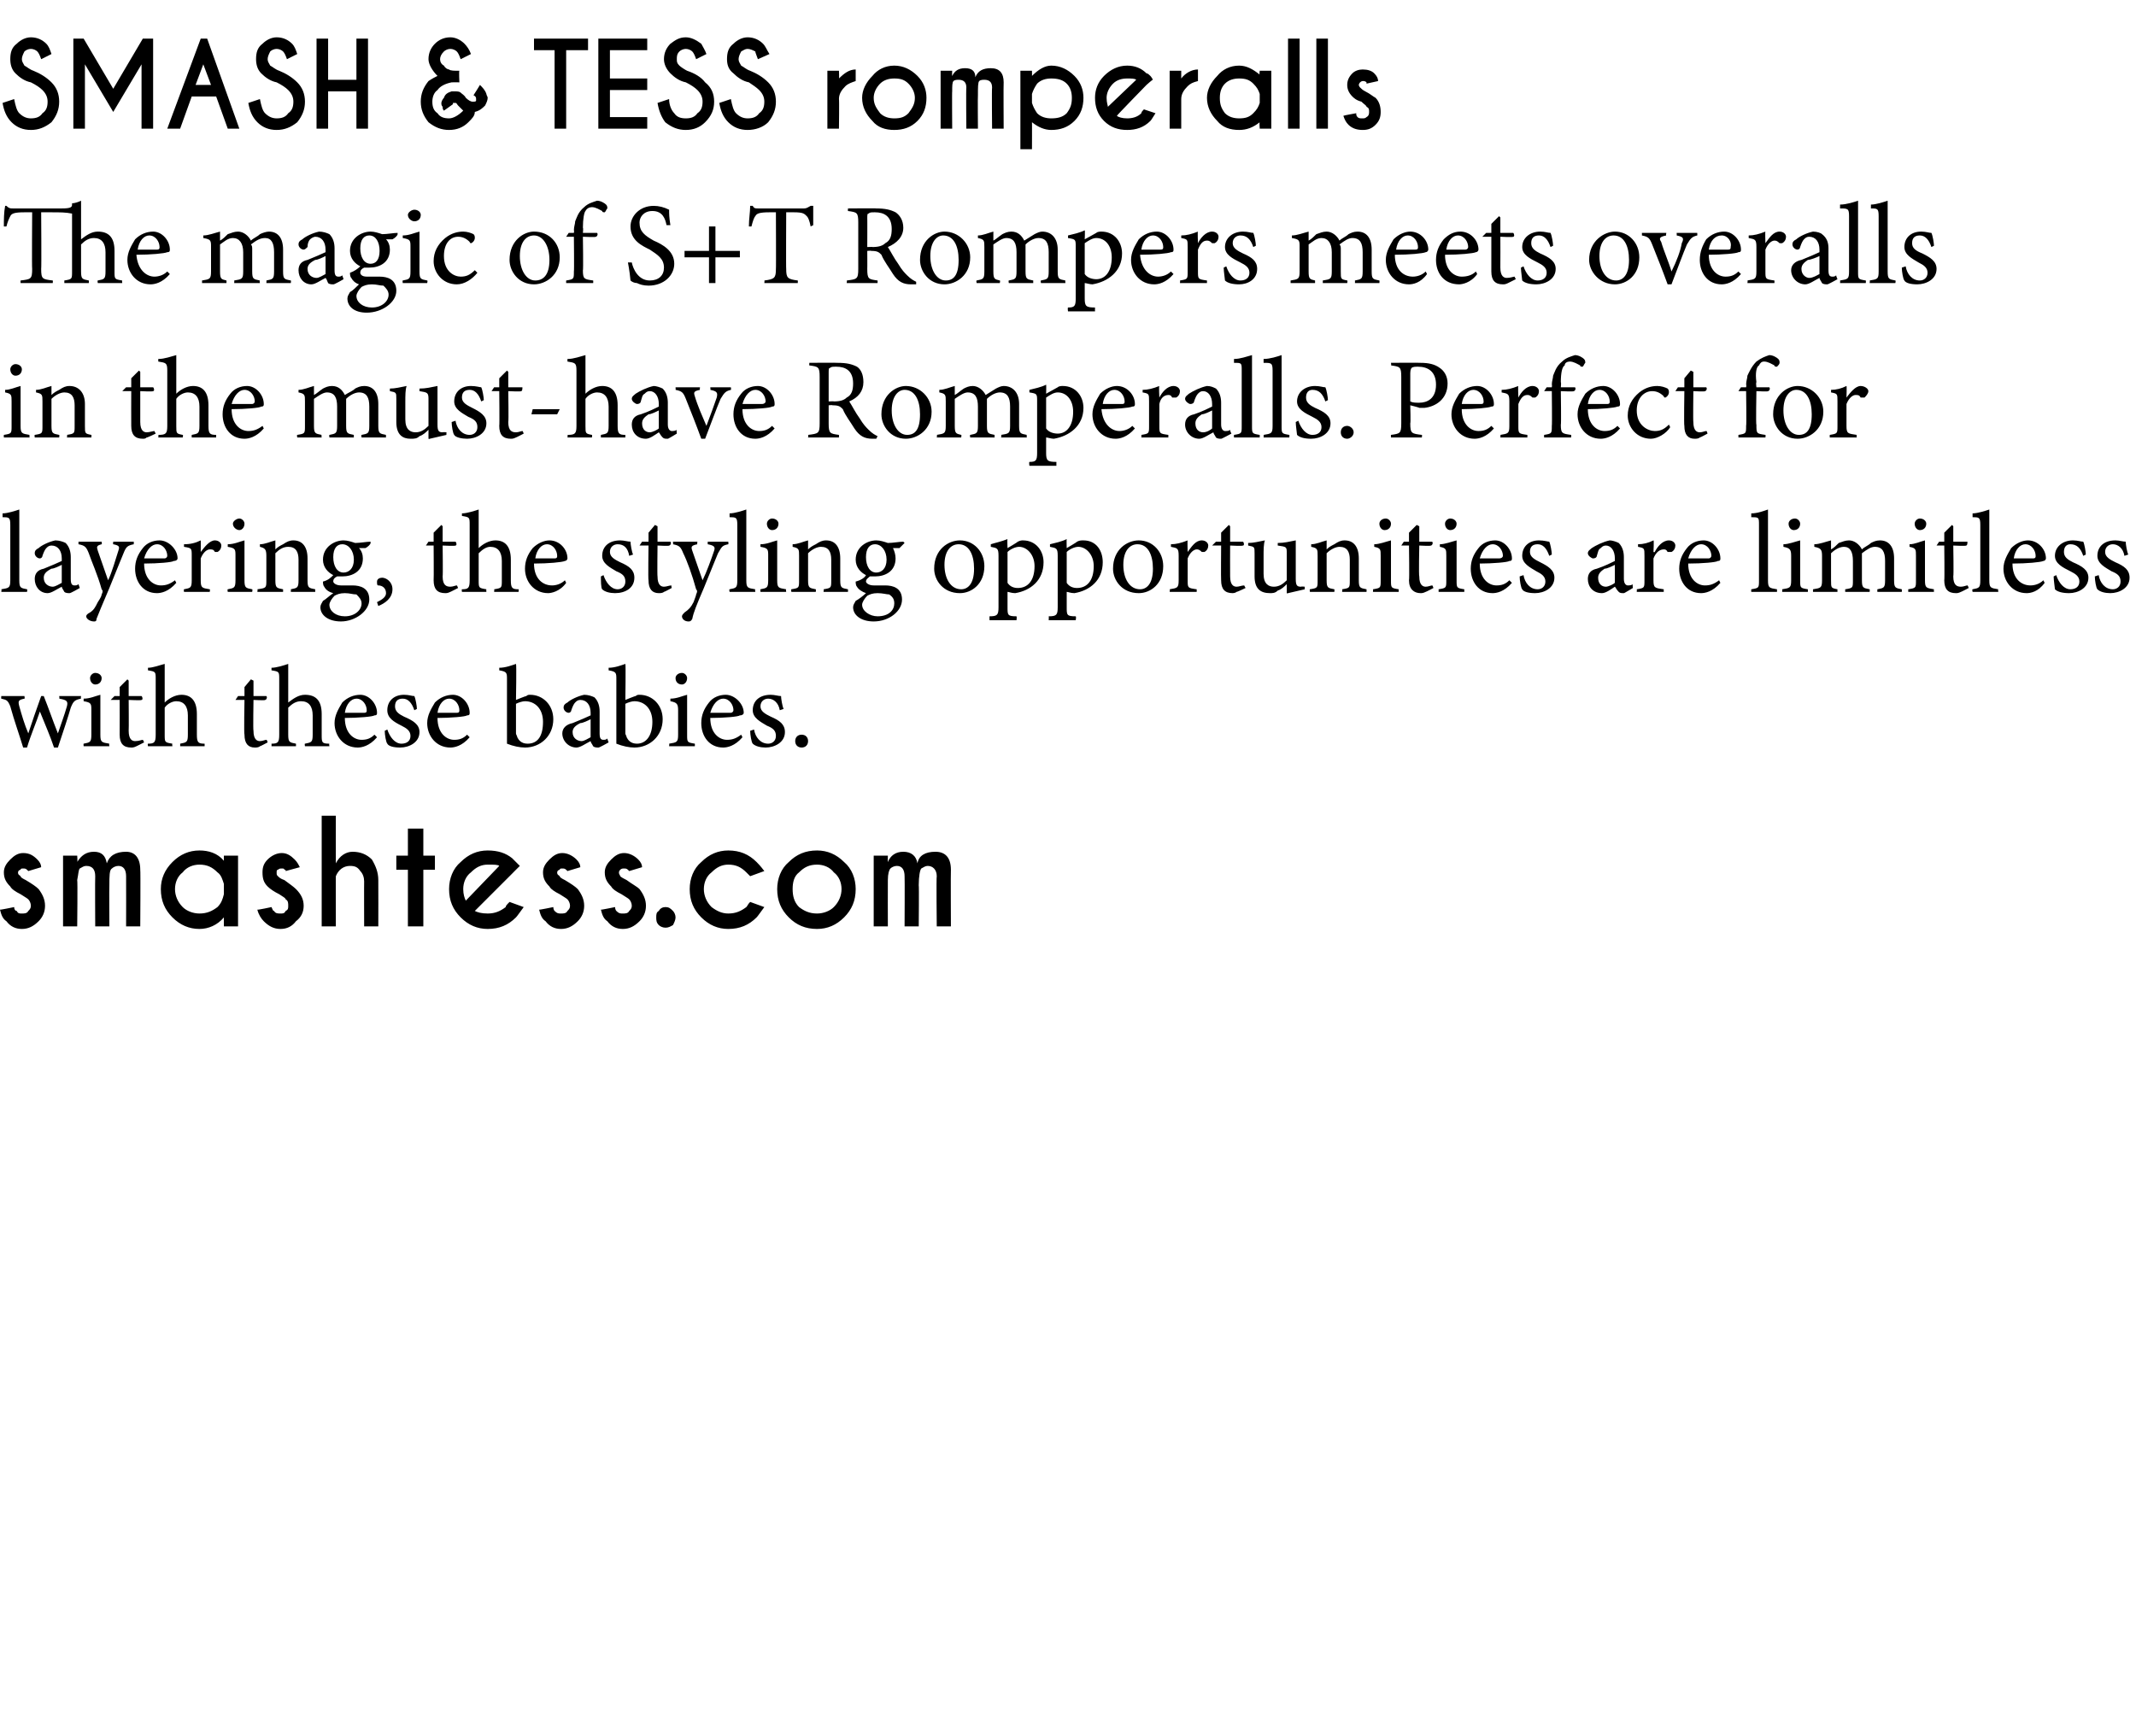 <?xml version="1.0" standalone="no"?>
<!DOCTYPE svg PUBLIC "-//W3C//DTD SVG 1.1//EN" "http://www.w3.org/Graphics/SVG/1.1/DTD/svg11.dtd">
<svg xmlns="http://www.w3.org/2000/svg" xmlns:xlink="http://www.w3.org/1999/xlink" version="1.1" width="166px" height="134.9px" viewBox="0 -3 166 134.9" style="top:-3px">
  <desc>Smash &amp; tess romperalls The magic of S+T Rompers meets overalls in the must have Romperalls. Perfect for layering, th...</desc>
  <defs/>
  <g id="Polygon189319">
    <path d="M 6.3 51.3 C 5.8 51.4 5.7 51.5 5.5 52 C 5.3 52.7 4.9 53.9 4.5 55.1 C 4.5 55.1 4.2 55.1 4.2 55.1 C 3.9 54.2 3.5 53.3 3.1 52.3 C 2.8 53.2 2.4 54.1 2.1 55.1 C 2.1 55.1 1.8 55.1 1.8 55.1 C 1.5 54.1 1.1 53 0.8 51.9 C 0.6 51.4 0.5 51.4 0.1 51.3 C 0.08 51.32 0.1 51.1 0.1 51.1 L 1.9 51.1 C 1.9 51.1 1.94 51.32 1.9 51.3 C 1.4 51.4 1.4 51.5 1.5 51.9 C 1.7 52.6 1.9 53.3 2.2 54 C 2.2 54 2.2 54 2.2 54 C 2.5 53.1 2.8 52.2 3.2 51.1 C 3.2 51.1 3.4 51.1 3.4 51.1 C 3.8 52.1 4.1 53 4.5 54 C 4.5 54 4.5 54 4.5 54 C 4.7 53.4 5 52.6 5.2 51.9 C 5.3 51.5 5.2 51.4 4.6 51.3 C 4.64 51.32 4.6 51.1 4.6 51.1 L 6.3 51.1 C 6.3 51.1 6.26 51.32 6.3 51.3 Z M 7 49.7 C 7 49.5 7.2 49.3 7.4 49.3 C 7.7 49.3 7.9 49.5 7.9 49.7 C 7.9 50 7.7 50.2 7.4 50.2 C 7.2 50.2 7 50 7 49.7 Z M 6.5 55 C 6.5 55 6.48 54.8 6.5 54.8 C 7 54.7 7.1 54.7 7.1 54.1 C 7.1 54.1 7.1 52.2 7.1 52.2 C 7.1 51.7 7.1 51.6 6.5 51.5 C 6.5 51.5 6.5 51.3 6.5 51.3 C 7 51.3 7.4 51.1 7.8 51 C 7.8 51 7.8 54.1 7.8 54.1 C 7.8 54.7 7.9 54.7 8.5 54.8 C 8.46 54.8 8.5 55 8.5 55 L 6.5 55 Z M 10.6 55 C 10.4 55.1 10.3 55.1 10.2 55.1 C 9.6 55.1 9.3 54.8 9.3 54.1 C 9.31 54.07 9.3 51.4 9.3 51.4 L 8.7 51.4 L 8.6 51.4 L 8.9 51.1 L 9.3 51.1 L 9.3 50.4 L 9.9 49.8 L 10 49.9 L 10 51.1 C 10 51.1 11.03 51.1 11 51.1 C 11.1 51.2 11.1 51.4 11 51.4 C 10.98 51.45 10 51.4 10 51.4 C 10 51.4 10.02 53.76 10 53.8 C 10 54.5 10.3 54.6 10.5 54.6 C 10.8 54.6 11 54.5 11.1 54.5 C 11.1 54.47 11.2 54.7 11.2 54.7 C 11.2 54.7 10.57 55.02 10.6 55 Z M 14 55 C 14 55 14.01 54.8 14 54.8 C 14.5 54.7 14.6 54.7 14.6 54.1 C 14.6 54.1 14.6 52.6 14.6 52.6 C 14.6 51.9 14.3 51.5 13.7 51.5 C 13.4 51.5 13 51.7 12.8 52 C 12.8 52 12.8 54.1 12.8 54.1 C 12.8 54.7 12.8 54.7 13.4 54.8 C 13.36 54.8 13.4 55 13.4 55 L 11.5 55 C 11.5 55 11.46 54.8 11.5 54.8 C 12 54.8 12.1 54.7 12.1 54.1 C 12.1 54.1 12.1 49.8 12.1 49.8 C 12.1 49.2 12.1 49.2 11.5 49.1 C 11.5 49.1 11.5 48.9 11.5 48.9 C 11.9 48.9 12.4 48.7 12.8 48.6 C 12.8 48.6 12.8 51.6 12.8 51.6 C 13.1 51.3 13.6 51 14.1 51 C 14.8 51 15.3 51.4 15.3 52.5 C 15.3 52.5 15.3 54.1 15.3 54.1 C 15.3 54.7 15.4 54.8 15.9 54.8 C 15.91 54.8 15.9 55 15.9 55 L 14 55 Z M 20.2 55 C 20.1 55.1 19.9 55.1 19.8 55.1 C 19.3 55.1 19 54.8 19 54.1 C 18.95 54.07 19 51.4 19 51.4 L 18.3 51.4 L 18.3 51.4 L 18.5 51.1 L 19 51.1 L 19 50.4 L 19.5 49.8 L 19.7 49.9 L 19.7 51.1 C 19.7 51.1 20.68 51.1 20.7 51.1 C 20.8 51.2 20.7 51.4 20.6 51.4 C 20.63 51.45 19.7 51.4 19.7 51.4 C 19.7 51.4 19.66 53.76 19.7 53.8 C 19.7 54.5 20 54.6 20.2 54.6 C 20.4 54.6 20.6 54.5 20.7 54.5 C 20.74 54.47 20.8 54.7 20.8 54.7 C 20.8 54.7 20.21 55.02 20.2 55 Z M 23.7 55 C 23.7 55 23.66 54.8 23.7 54.8 C 24.2 54.7 24.3 54.7 24.3 54.1 C 24.3 54.1 24.3 52.6 24.3 52.6 C 24.3 51.9 24 51.5 23.4 51.5 C 23 51.5 22.7 51.7 22.4 52 C 22.4 52 22.4 54.1 22.4 54.1 C 22.4 54.7 22.5 54.7 23 54.8 C 23.01 54.8 23 55 23 55 L 21.1 55 C 21.1 55 21.11 54.8 21.1 54.8 C 21.6 54.8 21.7 54.7 21.7 54.1 C 21.7 54.1 21.7 49.8 21.7 49.8 C 21.7 49.2 21.7 49.2 21.1 49.1 C 21.1 49.1 21.1 48.9 21.1 48.9 C 21.5 48.9 22.1 48.7 22.4 48.6 C 22.4 48.6 22.4 51.6 22.4 51.6 C 22.8 51.3 23.2 51 23.7 51 C 24.5 51 25 51.4 25 52.5 C 25 52.5 25 54.1 25 54.1 C 25 54.7 25 54.8 25.6 54.8 C 25.56 54.8 25.6 55 25.6 55 L 23.7 55 Z M 29.3 54.3 C 28.7 55 28.1 55.1 27.8 55.1 C 26.7 55.1 26 54.2 26 53.2 C 26 52.6 26.3 52.1 26.6 51.6 C 27 51.2 27.5 51 28 51 C 28.7 51 29.3 51.7 29.3 52.4 C 29.3 52.5 29.3 52.6 29.1 52.6 C 29 52.7 27.8 52.8 26.8 52.8 C 26.8 54 27.5 54.5 28.1 54.5 C 28.5 54.5 28.8 54.4 29.1 54.1 C 29.1 54.1 29.3 54.3 29.3 54.3 Z M 26.8 52.4 C 27.3 52.4 27.8 52.4 28.3 52.4 C 28.5 52.4 28.5 52.3 28.5 52.2 C 28.5 51.8 28.2 51.3 27.7 51.3 C 27.3 51.3 26.9 51.7 26.8 52.4 Z M 32.2 52.2 C 32 51.6 31.7 51.3 31.3 51.3 C 30.9 51.3 30.7 51.5 30.7 51.9 C 30.7 52.3 31 52.5 31.4 52.7 C 32.1 53 32.6 53.3 32.6 53.9 C 32.6 54.7 31.8 55.1 31.1 55.1 C 30.6 55.1 30.2 55 30.1 54.8 C 30 54.7 29.9 54.1 29.9 53.8 C 29.9 53.8 30.1 53.7 30.1 53.7 C 30.3 54.3 30.7 54.8 31.2 54.8 C 31.6 54.8 31.9 54.6 31.9 54.2 C 31.9 53.8 31.6 53.6 31.2 53.4 C 30.6 53.1 30.1 52.8 30.1 52.2 C 30.1 51.5 30.6 51 31.4 51 C 31.8 51 32 51.1 32.2 51.1 C 32.3 51.3 32.4 51.9 32.4 52.1 C 32.4 52.1 32.2 52.2 32.2 52.2 Z M 36.5 54.3 C 35.9 55 35.3 55.1 35 55.1 C 33.9 55.1 33.2 54.2 33.2 53.2 C 33.2 52.6 33.5 52.1 33.8 51.6 C 34.2 51.2 34.7 51 35.2 51 C 35.9 51 36.5 51.7 36.5 52.4 C 36.5 52.5 36.5 52.6 36.3 52.6 C 36.2 52.7 35 52.8 34 52.8 C 34 54 34.7 54.5 35.3 54.5 C 35.7 54.5 36 54.4 36.3 54.1 C 36.3 54.1 36.5 54.3 36.5 54.3 Z M 34 52.4 C 34.5 52.4 35 52.4 35.5 52.4 C 35.7 52.4 35.7 52.3 35.7 52.2 C 35.7 51.8 35.4 51.3 34.9 51.3 C 34.5 51.3 34.1 51.7 34 52.4 Z M 40.9 51.1 C 41 51 41.1 51 41.2 51 C 42.2 51 43 51.8 43 52.9 C 43 54.2 42 55.1 40.8 55.1 C 40.4 55.1 39.9 55 39.4 54.8 C 39.4 54.8 39.4 49.8 39.4 49.8 C 39.4 49.3 39.4 49.2 38.8 49.1 C 38.8 49.1 38.8 48.9 38.8 48.9 C 39.3 48.9 39.8 48.7 40.1 48.6 C 40.15 48.62 40.1 51.4 40.1 51.4 C 40.1 51.4 40.88 51.08 40.9 51.1 Z M 40.1 54 C 40.1 54.1 40.2 54.2 40.2 54.3 C 40.3 54.5 40.5 54.8 41 54.8 C 41.8 54.8 42.2 54.2 42.2 53.1 C 42.2 52.1 41.6 51.5 40.8 51.5 C 40.6 51.5 40.3 51.6 40.1 51.7 C 40.1 51.7 40.1 54 40.1 54 Z M 46.5 55.1 C 46.4 55.1 46.2 55.1 46.1 55 C 46 54.8 45.9 54.7 45.9 54.6 C 45.5 54.8 45.1 55.1 44.8 55.1 C 44.2 55.1 43.7 54.6 43.7 54 C 43.7 53.6 44 53.3 44.5 53.2 C 45 53 45.7 52.7 45.9 52.6 C 45.9 52.6 45.9 52.4 45.9 52.4 C 45.9 51.8 45.6 51.4 45.1 51.4 C 44.9 51.4 44.8 51.5 44.7 51.6 C 44.6 51.7 44.5 51.9 44.4 52.2 C 44.4 52.3 44.3 52.4 44.2 52.4 C 44 52.4 43.8 52.2 43.8 52 C 43.8 51.8 43.9 51.7 44.1 51.6 C 44.3 51.4 44.9 51.1 45.4 51 C 45.7 51 46 51.1 46.2 51.2 C 46.5 51.5 46.6 51.9 46.6 52.3 C 46.6 52.3 46.6 54 46.6 54 C 46.6 54.4 46.7 54.5 46.9 54.5 C 47 54.5 47.1 54.5 47.2 54.4 C 47.2 54.45 47.3 54.7 47.3 54.7 C 47.3 54.7 46.53 55.14 46.5 55.1 Z M 45.9 52.9 C 45.7 53 45.3 53.2 45.1 53.2 C 44.7 53.4 44.5 53.6 44.5 53.9 C 44.5 54.4 44.9 54.6 45.2 54.6 C 45.4 54.6 45.7 54.4 45.9 54.3 C 45.9 54.3 45.9 52.9 45.9 52.9 Z M 49.4 51.1 C 49.5 51 49.6 51 49.7 51 C 50.7 51 51.5 51.8 51.5 52.9 C 51.5 54.2 50.5 55.1 49.3 55.1 C 48.9 55.1 48.4 55 47.9 54.8 C 47.9 54.8 47.9 49.8 47.9 49.8 C 47.9 49.3 47.9 49.2 47.3 49.1 C 47.3 49.1 47.3 48.9 47.3 48.9 C 47.8 48.9 48.3 48.7 48.6 48.6 C 48.64 48.62 48.6 51.4 48.6 51.4 C 48.6 51.4 49.37 51.08 49.4 51.1 Z M 48.6 54 C 48.6 54.1 48.7 54.2 48.7 54.3 C 48.8 54.5 49 54.8 49.5 54.8 C 50.2 54.8 50.7 54.2 50.7 53.1 C 50.7 52.1 50.1 51.5 49.3 51.5 C 49.1 51.5 48.8 51.6 48.6 51.7 C 48.6 51.7 48.6 54 48.6 54 Z M 52.5 49.7 C 52.5 49.5 52.7 49.3 53 49.3 C 53.2 49.3 53.4 49.5 53.4 49.7 C 53.4 50 53.2 50.2 53 50.2 C 52.7 50.2 52.5 50 52.5 49.7 Z M 52 55 C 52 55 52.03 54.8 52 54.8 C 52.6 54.7 52.7 54.7 52.7 54.1 C 52.7 54.1 52.7 52.2 52.7 52.2 C 52.7 51.7 52.6 51.6 52.1 51.5 C 52.1 51.5 52.1 51.3 52.1 51.3 C 52.6 51.3 53 51.1 53.4 51 C 53.4 51 53.4 54.1 53.4 54.1 C 53.4 54.7 53.4 54.7 54 54.8 C 54.01 54.8 54 55 54 55 L 52 55 Z M 57.7 54.3 C 57.1 55 56.5 55.1 56.2 55.1 C 55.1 55.1 54.5 54.2 54.5 53.2 C 54.5 52.6 54.7 52.1 55.1 51.6 C 55.4 51.2 55.9 51 56.4 51 C 57.1 51 57.8 51.7 57.8 52.4 C 57.8 52.5 57.7 52.6 57.5 52.6 C 57.4 52.7 56.3 52.8 55.2 52.8 C 55.2 54 55.9 54.5 56.5 54.5 C 56.9 54.5 57.2 54.4 57.6 54.1 C 57.6 54.1 57.7 54.3 57.7 54.3 Z M 55.2 52.4 C 55.7 52.4 56.2 52.4 56.8 52.4 C 56.9 52.4 57 52.3 57 52.2 C 57 51.8 56.7 51.3 56.2 51.3 C 55.8 51.3 55.4 51.7 55.2 52.4 Z M 60.6 52.2 C 60.5 51.6 60.1 51.3 59.7 51.3 C 59.4 51.3 59.1 51.5 59.1 51.9 C 59.1 52.3 59.5 52.5 59.9 52.7 C 60.6 53 61 53.3 61 53.9 C 61 54.7 60.2 55.1 59.5 55.1 C 59.1 55.1 58.7 55 58.5 54.8 C 58.4 54.7 58.3 54.1 58.3 53.8 C 58.3 53.8 58.6 53.7 58.6 53.7 C 58.7 54.3 59.1 54.8 59.7 54.8 C 60 54.8 60.3 54.6 60.3 54.2 C 60.3 53.8 60.1 53.6 59.6 53.4 C 59.1 53.1 58.5 52.8 58.5 52.2 C 58.5 51.5 59 51 59.9 51 C 60.2 51 60.5 51.1 60.7 51.1 C 60.7 51.3 60.8 51.9 60.9 52.1 C 60.9 52.1 60.6 52.2 60.6 52.2 Z M 61.8 54.6 C 61.8 54.3 62 54.1 62.3 54.1 C 62.6 54.1 62.8 54.3 62.8 54.6 C 62.8 54.9 62.6 55.1 62.3 55.1 C 62 55.1 61.8 54.9 61.8 54.6 Z " stroke="none" fill="#000"/>
    <a xlink:href="https://smashtess.com/products/the-romperalls" xlink:show="new" xlink:title="smashtess.com">
      <rect style="fill:transparent;" x="-1" y="59" width="75" height="10"/>
    </a>
  </g>
  <g id="Polygon189318">
    <path d="M 0.1 43 C 0.1 43 0.14 42.8 0.1 42.8 C 0.7 42.7 0.8 42.7 0.8 42.1 C 0.8 42.1 0.8 37.8 0.8 37.8 C 0.8 37.2 0.7 37.2 0.2 37.2 C 0.2 37.2 0.2 36.9 0.2 36.9 C 0.6 36.9 1.2 36.7 1.5 36.6 C 1.5 36.6 1.5 42.1 1.5 42.1 C 1.5 42.7 1.6 42.7 2.1 42.8 C 2.14 42.8 2.1 43 2.1 43 L 0.1 43 Z M 5.4 43.1 C 5.3 43.1 5.1 43.1 5 43 C 4.9 42.8 4.8 42.7 4.8 42.6 C 4.4 42.8 4 43.1 3.7 43.1 C 3.1 43.1 2.7 42.6 2.7 42 C 2.7 41.6 2.9 41.3 3.4 41.2 C 3.9 41 4.6 40.7 4.8 40.6 C 4.8 40.6 4.8 40.4 4.8 40.4 C 4.8 39.8 4.5 39.4 4 39.4 C 3.8 39.4 3.7 39.5 3.6 39.6 C 3.5 39.7 3.4 39.9 3.3 40.2 C 3.3 40.3 3.2 40.4 3.1 40.4 C 2.9 40.4 2.7 40.2 2.7 40 C 2.7 39.8 2.8 39.7 3 39.6 C 3.2 39.4 3.8 39.1 4.3 39 C 4.6 39 4.9 39.1 5.1 39.2 C 5.4 39.5 5.5 39.9 5.5 40.3 C 5.5 40.3 5.5 42 5.5 42 C 5.5 42.4 5.6 42.5 5.8 42.5 C 5.9 42.5 6 42.5 6.1 42.4 C 6.11 42.45 6.2 42.7 6.2 42.7 C 6.2 42.7 5.44 43.14 5.4 43.1 Z M 4.8 40.9 C 4.6 41 4.2 41.2 4 41.2 C 3.6 41.4 3.4 41.6 3.4 41.9 C 3.4 42.4 3.8 42.6 4.1 42.6 C 4.3 42.6 4.6 42.4 4.8 42.3 C 4.8 42.3 4.8 40.9 4.8 40.9 Z M 10.4 39.3 C 9.9 39.4 9.8 39.5 9.6 40 C 9.4 40.5 9.1 41.2 8.5 42.7 C 7.9 44.1 7.7 44.6 7.5 45.1 C 7.5 45.3 7.4 45.3 7.3 45.3 C 7 45.3 6.7 45.1 6.7 44.9 C 6.7 44.8 6.8 44.7 7 44.6 C 7.3 44.4 7.4 44.2 7.6 43.8 C 7.8 43.5 7.9 43.3 7.9 43.2 C 8 43 8 42.9 7.9 42.8 C 7.6 41.7 7.1 40.6 6.9 40 C 6.7 39.5 6.6 39.4 6.1 39.3 C 6.1 39.32 6.1 39.1 6.1 39.1 L 7.9 39.1 C 7.9 39.1 7.93 39.32 7.9 39.3 C 7.5 39.4 7.5 39.5 7.6 39.8 C 7.6 39.8 8.4 42.1 8.4 42.1 C 8.7 41.5 9 40.4 9.2 39.8 C 9.3 39.5 9.3 39.4 8.8 39.3 C 8.77 39.32 8.8 39.1 8.8 39.1 L 10.4 39.1 C 10.4 39.1 10.39 39.32 10.4 39.3 Z M 13.7 42.3 C 13.1 43 12.5 43.1 12.2 43.1 C 11.1 43.1 10.5 42.2 10.5 41.2 C 10.5 40.6 10.7 40.1 11.1 39.6 C 11.4 39.2 11.9 39 12.4 39 C 13.1 39 13.8 39.7 13.8 40.4 C 13.8 40.5 13.7 40.6 13.5 40.6 C 13.4 40.7 12.3 40.8 11.2 40.8 C 11.2 42 11.9 42.5 12.5 42.5 C 12.9 42.5 13.2 42.4 13.6 42.1 C 13.6 42.1 13.7 42.3 13.7 42.3 Z M 11.2 40.4 C 11.7 40.4 12.2 40.4 12.8 40.4 C 12.9 40.4 13 40.3 13 40.2 C 13 39.8 12.7 39.3 12.2 39.3 C 11.8 39.3 11.4 39.7 11.2 40.4 Z M 15.6 39.9 C 15.9 39.5 16.3 39 16.7 39 C 17 39 17.2 39.2 17.2 39.4 C 17.2 39.6 17.1 39.8 16.9 39.9 C 16.8 39.9 16.8 39.9 16.7 39.9 C 16.6 39.7 16.5 39.7 16.3 39.7 C 16.1 39.7 15.8 39.9 15.6 40.4 C 15.6 40.4 15.6 42.1 15.6 42.1 C 15.6 42.7 15.7 42.7 16.3 42.8 C 16.34 42.8 16.3 43 16.3 43 L 14.3 43 C 14.3 43 14.27 42.8 14.3 42.8 C 14.8 42.7 14.9 42.7 14.9 42.1 C 14.9 42.1 14.9 40.2 14.9 40.2 C 14.9 39.6 14.9 39.6 14.3 39.5 C 14.3 39.5 14.3 39.3 14.3 39.3 C 14.8 39.3 15.2 39.2 15.6 39 C 15.61 38.96 15.6 39.9 15.6 39.9 C 15.6 39.9 15.62 39.94 15.6 39.9 Z M 18.1 37.7 C 18.1 37.5 18.4 37.3 18.6 37.3 C 18.8 37.3 19 37.5 19 37.7 C 19 38 18.8 38.2 18.6 38.2 C 18.4 38.2 18.1 38 18.1 37.7 Z M 17.7 43 C 17.7 43 17.66 42.8 17.7 42.8 C 18.2 42.7 18.3 42.7 18.3 42.1 C 18.3 42.1 18.3 40.2 18.3 40.2 C 18.3 39.7 18.3 39.6 17.7 39.5 C 17.7 39.5 17.7 39.3 17.7 39.3 C 18.2 39.3 18.6 39.1 19 39 C 19 39 19 42.1 19 42.1 C 19 42.7 19.1 42.7 19.6 42.8 C 19.64 42.8 19.6 43 19.6 43 L 17.7 43 Z M 22.6 43 C 22.6 43 22.62 42.8 22.6 42.8 C 23.1 42.7 23.2 42.7 23.2 42.1 C 23.2 42.1 23.2 40.5 23.2 40.5 C 23.2 39.9 23 39.5 22.4 39.5 C 22 39.5 21.7 39.7 21.4 40 C 21.4 40 21.4 42.1 21.4 42.1 C 21.4 42.7 21.5 42.7 22 42.8 C 22 42.8 22 43 22 43 L 20 43 C 20 43 20.04 42.8 20 42.8 C 20.7 42.7 20.7 42.7 20.7 42.1 C 20.7 42.1 20.7 40.2 20.7 40.2 C 20.7 39.7 20.6 39.6 20.2 39.5 C 20.2 39.5 20.2 39.3 20.2 39.3 C 20.6 39.3 21 39.1 21.4 39 C 21.4 39 21.4 39.7 21.4 39.7 C 21.6 39.5 21.8 39.4 22 39.3 C 22.3 39.1 22.5 39 22.8 39 C 23.5 39 23.9 39.5 23.9 40.4 C 23.9 40.4 23.9 42.1 23.9 42.1 C 23.9 42.7 24 42.7 24.5 42.8 C 24.49 42.8 24.5 43 24.5 43 L 22.6 43 Z M 28.8 39.2 C 28.8 39.3 28.6 39.5 28.4 39.6 C 28.4 39.6 27.9 39.6 27.9 39.6 C 28.1 39.8 28.2 40.1 28.2 40.4 C 28.2 41.4 27.4 41.8 26.6 41.8 C 26.5 41.8 26.3 41.8 26.2 41.8 C 26 41.9 25.9 42 25.9 42.2 C 25.9 42.3 26.1 42.5 26.5 42.5 C 26.8 42.5 27.1 42.5 27.4 42.5 C 28 42.5 28.7 42.7 28.7 43.6 C 28.7 44.5 27.6 45.3 26.5 45.3 C 25.5 45.3 24.9 44.8 24.9 44.2 C 24.9 44 25 43.9 25.1 43.7 C 25.3 43.6 25.6 43.3 25.9 43.1 C 25.5 43 25.3 42.8 25.2 42.6 C 25.1 42.5 25.1 42.3 25.1 42.2 C 25.5 42.1 25.7 41.9 25.9 41.7 C 25.5 41.5 25.1 41.1 25.1 40.5 C 25.1 39.5 26 39 26.7 39 C 27 39 27.3 39.1 27.6 39.2 C 28 39.2 28.5 39.1 28.8 39.1 C 28.8 39.1 28.8 39.2 28.8 39.2 Z M 25.9 40.3 C 25.9 41 26.2 41.5 26.7 41.5 C 27.1 41.5 27.5 41.2 27.5 40.5 C 27.5 39.8 27.1 39.3 26.6 39.3 C 26.2 39.3 25.9 39.6 25.9 40.3 Z M 26 43.3 C 25.8 43.5 25.6 43.8 25.6 44 C 25.6 44.5 26.1 44.9 26.8 44.9 C 27.6 44.9 28.1 44.4 28.1 43.9 C 28.1 43.6 27.9 43.4 27.7 43.2 C 27.4 43.2 27.2 43.1 26.8 43.1 C 26.4 43.1 26.2 43.2 26 43.3 Z M 30.5 42.8 C 30.5 43.5 29.9 43.9 29.4 44.1 C 29.4 44.1 29.3 43.8 29.3 43.8 C 29.7 43.6 30 43.4 30 43.1 C 30 42.7 29.7 42.5 29.4 42.5 C 29.3 42.5 29.3 42.4 29.3 42.2 C 29.3 42 29.5 41.9 29.7 41.9 C 30 41.9 30.5 42.2 30.5 42.8 Z M 35 43 C 34.8 43.1 34.7 43.1 34.6 43.1 C 34 43.1 33.7 42.8 33.7 42.1 C 33.72 42.07 33.7 39.4 33.7 39.4 L 33.1 39.4 L 33.1 39.4 L 33.3 39.1 L 33.7 39.1 L 33.7 38.4 L 34.3 37.8 L 34.4 37.9 L 34.4 39.1 C 34.4 39.1 35.45 39.1 35.4 39.1 C 35.5 39.2 35.5 39.4 35.4 39.4 C 35.39 39.45 34.4 39.4 34.4 39.4 C 34.4 39.4 34.43 41.76 34.4 41.8 C 34.4 42.5 34.7 42.6 35 42.6 C 35.2 42.6 35.4 42.5 35.5 42.5 C 35.51 42.47 35.6 42.7 35.6 42.7 C 35.6 42.7 34.98 43.02 35 43 Z M 38.4 43 C 38.4 43 38.43 42.8 38.4 42.8 C 39 42.7 39 42.7 39 42.1 C 39 42.1 39 40.6 39 40.6 C 39 39.9 38.7 39.5 38.1 39.5 C 37.8 39.5 37.5 39.7 37.2 40 C 37.2 40 37.2 42.1 37.2 42.1 C 37.2 42.7 37.2 42.7 37.8 42.8 C 37.78 42.8 37.8 43 37.8 43 L 35.9 43 C 35.9 43 35.87 42.8 35.9 42.8 C 36.4 42.8 36.5 42.7 36.5 42.1 C 36.5 42.1 36.5 37.8 36.5 37.8 C 36.5 37.2 36.5 37.2 35.9 37.1 C 35.9 37.1 35.9 36.9 35.9 36.9 C 36.3 36.9 36.9 36.7 37.2 36.6 C 37.2 36.6 37.2 39.6 37.2 39.6 C 37.5 39.3 38 39 38.5 39 C 39.2 39 39.7 39.4 39.7 40.5 C 39.7 40.5 39.7 42.1 39.7 42.1 C 39.7 42.7 39.8 42.8 40.3 42.8 C 40.33 42.8 40.3 43 40.3 43 L 38.4 43 Z M 44 42.3 C 43.5 43 42.8 43.1 42.6 43.1 C 41.5 43.1 40.8 42.2 40.8 41.2 C 40.8 40.6 41 40.1 41.4 39.6 C 41.8 39.2 42.3 39 42.7 39 C 43.5 39 44.1 39.7 44.1 40.4 C 44.1 40.5 44 40.6 43.9 40.6 C 43.7 40.7 42.6 40.8 41.5 40.8 C 41.5 42 42.2 42.5 42.9 42.5 C 43.2 42.5 43.6 42.4 43.9 42.1 C 43.9 42.1 44 42.3 44 42.3 Z M 41.6 40.4 C 42.1 40.4 42.6 40.4 43.1 40.4 C 43.3 40.4 43.3 40.3 43.3 40.2 C 43.3 39.8 43 39.3 42.5 39.3 C 42.1 39.3 41.7 39.7 41.6 40.4 Z M 48.9 40.2 C 48.8 39.6 48.5 39.3 48 39.3 C 47.7 39.3 47.4 39.5 47.4 39.9 C 47.4 40.3 47.8 40.5 48.2 40.7 C 48.9 41 49.3 41.3 49.3 41.9 C 49.3 42.7 48.6 43.1 47.8 43.1 C 47.4 43.1 47 43 46.8 42.8 C 46.7 42.7 46.7 42.1 46.7 41.8 C 46.7 41.8 46.9 41.7 46.9 41.7 C 47.1 42.3 47.5 42.8 48 42.8 C 48.3 42.8 48.6 42.6 48.6 42.2 C 48.6 41.8 48.4 41.6 47.9 41.4 C 47.4 41.1 46.8 40.8 46.8 40.2 C 46.8 39.5 47.3 39 48.2 39 C 48.5 39 48.8 39.1 49 39.1 C 49 39.3 49.1 39.9 49.2 40.1 C 49.2 40.1 48.9 40.2 48.9 40.2 Z M 51.6 43 C 51.5 43.1 51.3 43.1 51.2 43.1 C 50.7 43.1 50.4 42.8 50.4 42.1 C 50.36 42.07 50.4 39.4 50.4 39.4 L 49.7 39.4 L 49.7 39.4 L 49.9 39.1 L 50.4 39.1 L 50.4 38.4 L 50.9 37.8 L 51.1 37.9 L 51.1 39.1 C 51.1 39.1 52.09 39.1 52.1 39.1 C 52.2 39.2 52.1 39.4 52 39.4 C 52.03 39.45 51.1 39.4 51.1 39.4 C 51.1 39.4 51.07 41.76 51.1 41.8 C 51.1 42.5 51.4 42.6 51.6 42.6 C 51.8 42.6 52 42.5 52.2 42.5 C 52.15 42.47 52.2 42.7 52.2 42.7 C 52.2 42.7 51.62 43.02 51.6 43 Z M 56.6 39.3 C 56.1 39.4 56.1 39.5 55.8 40 C 55.6 40.5 55.3 41.2 54.7 42.7 C 54.1 44.1 53.9 44.6 53.8 45.1 C 53.7 45.3 53.6 45.3 53.5 45.3 C 53.2 45.3 53 45.1 53 44.9 C 53 44.8 53.1 44.7 53.2 44.6 C 53.5 44.4 53.7 44.2 53.9 43.8 C 54 43.5 54.1 43.3 54.1 43.2 C 54.2 43 54.2 42.9 54.1 42.8 C 53.8 41.7 53.4 40.6 53.1 40 C 52.9 39.5 52.8 39.4 52.3 39.3 C 52.33 39.32 52.3 39.1 52.3 39.1 L 54.2 39.1 C 54.2 39.1 54.16 39.32 54.2 39.3 C 53.7 39.4 53.7 39.5 53.8 39.8 C 53.8 39.8 54.6 42.1 54.6 42.1 C 54.9 41.5 55.3 40.4 55.5 39.8 C 55.6 39.5 55.5 39.4 55 39.3 C 55 39.32 55 39.1 55 39.1 L 56.6 39.1 C 56.6 39.1 56.62 39.32 56.6 39.3 Z M 56.7 43 C 56.7 43 56.65 42.8 56.7 42.8 C 57.2 42.7 57.3 42.7 57.3 42.1 C 57.3 42.1 57.3 37.8 57.3 37.8 C 57.3 37.2 57.2 37.2 56.7 37.2 C 56.7 37.2 56.7 36.9 56.7 36.9 C 57.1 36.9 57.7 36.7 58 36.6 C 58 36.6 58 42.1 58 42.1 C 58 42.7 58.1 42.7 58.7 42.8 C 58.66 42.8 58.7 43 58.7 43 L 56.7 43 Z M 59.6 37.7 C 59.6 37.5 59.8 37.3 60 37.3 C 60.3 37.3 60.5 37.5 60.5 37.7 C 60.5 38 60.3 38.2 60 38.2 C 59.8 38.2 59.6 38 59.6 37.7 Z M 59.1 43 C 59.1 43 59.08 42.8 59.1 42.8 C 59.6 42.7 59.7 42.7 59.7 42.1 C 59.7 42.1 59.7 40.2 59.7 40.2 C 59.7 39.7 59.7 39.6 59.1 39.5 C 59.1 39.5 59.1 39.3 59.1 39.3 C 59.6 39.3 60 39.1 60.4 39 C 60.4 39 60.4 42.1 60.4 42.1 C 60.4 42.7 60.5 42.7 61.1 42.8 C 61.06 42.8 61.1 43 61.1 43 L 59.1 43 Z M 64 43 C 64 43 64.04 42.8 64 42.8 C 64.6 42.7 64.6 42.7 64.6 42.1 C 64.6 42.1 64.6 40.5 64.6 40.5 C 64.6 39.9 64.4 39.5 63.8 39.5 C 63.5 39.5 63.1 39.7 62.8 40 C 62.8 40 62.8 42.1 62.8 42.1 C 62.8 42.7 62.9 42.7 63.4 42.8 C 63.42 42.8 63.4 43 63.4 43 L 61.5 43 C 61.5 43 61.47 42.8 61.5 42.8 C 62.1 42.7 62.1 42.7 62.1 42.1 C 62.1 42.1 62.1 40.2 62.1 40.2 C 62.1 39.7 62.1 39.6 61.6 39.5 C 61.6 39.5 61.6 39.3 61.6 39.3 C 62 39.3 62.4 39.1 62.8 39 C 62.8 39 62.8 39.7 62.8 39.7 C 63 39.5 63.2 39.4 63.4 39.3 C 63.7 39.1 63.9 39 64.2 39 C 64.9 39 65.3 39.5 65.3 40.4 C 65.3 40.4 65.3 42.1 65.3 42.1 C 65.3 42.7 65.4 42.7 65.9 42.8 C 65.91 42.8 65.9 43 65.9 43 L 64 43 Z M 70.3 39.2 C 70.2 39.3 70 39.5 69.9 39.6 C 69.9 39.6 69.4 39.6 69.4 39.6 C 69.5 39.8 69.6 40.1 69.6 40.4 C 69.6 41.4 68.8 41.8 68 41.8 C 67.9 41.8 67.7 41.8 67.6 41.8 C 67.5 41.9 67.3 42 67.3 42.2 C 67.3 42.3 67.5 42.5 67.9 42.5 C 68.2 42.5 68.5 42.5 68.8 42.5 C 69.4 42.5 70.1 42.7 70.1 43.6 C 70.1 44.5 69.1 45.3 67.9 45.3 C 66.9 45.3 66.3 44.8 66.3 44.2 C 66.3 44 66.4 43.9 66.5 43.7 C 66.7 43.6 67.1 43.3 67.3 43.1 C 67 43 66.7 42.8 66.6 42.6 C 66.5 42.5 66.5 42.3 66.5 42.2 C 66.9 42.1 67.2 41.9 67.3 41.7 C 66.9 41.5 66.5 41.1 66.5 40.5 C 66.5 39.5 67.4 39 68.1 39 C 68.4 39 68.7 39.1 69 39.2 C 69.4 39.2 69.9 39.1 70.2 39.1 C 70.2 39.1 70.3 39.2 70.3 39.2 Z M 67.3 40.3 C 67.3 41 67.6 41.5 68.1 41.5 C 68.5 41.5 68.9 41.2 68.9 40.5 C 68.9 39.8 68.5 39.3 68 39.3 C 67.6 39.3 67.3 39.6 67.3 40.3 Z M 67.4 43.3 C 67.2 43.5 67 43.8 67 44 C 67 44.5 67.6 44.9 68.2 44.9 C 69.1 44.9 69.5 44.4 69.5 43.9 C 69.5 43.6 69.4 43.4 69.1 43.2 C 68.9 43.2 68.6 43.1 68.2 43.1 C 67.8 43.1 67.6 43.2 67.4 43.3 Z M 76.5 41 C 76.5 42.4 75.5 43.1 74.6 43.1 C 73.3 43.1 72.6 42.1 72.6 41.2 C 72.6 39.7 73.7 39 74.6 39 C 75.7 39 76.5 39.9 76.5 41 Z M 73.4 40.9 C 73.4 42 73.9 42.8 74.7 42.8 C 75.2 42.8 75.7 42.4 75.7 41.2 C 75.7 40.1 75.3 39.3 74.5 39.3 C 73.9 39.3 73.4 39.8 73.4 40.9 Z M 79.1 39.1 C 79.3 39 79.4 39 79.5 39 C 80.5 39 81.1 39.8 81.1 40.7 C 81.1 42.1 80.1 42.9 78.9 43.1 C 78.6 43.1 78.4 43 78.3 43 C 78.3 43 78.3 44.2 78.3 44.2 C 78.3 44.8 78.3 44.9 79 44.9 C 79.03 44.95 79 45.2 79 45.2 L 76.9 45.2 C 76.9 45.2 76.9 44.95 76.9 44.9 C 77.5 44.9 77.6 44.8 77.6 44.2 C 77.6 44.2 77.6 40.2 77.6 40.2 C 77.6 39.6 77.5 39.6 77 39.5 C 77 39.5 77 39.3 77 39.3 C 77.3 39.2 77.8 39.1 78.3 38.9 C 78.27 38.9 78.3 39.6 78.3 39.6 C 78.3 39.6 79.1 39.13 79.1 39.1 Z M 78.3 42.3 C 78.5 42.6 78.8 42.7 79.1 42.7 C 79.9 42.7 80.4 42.1 80.4 41 C 80.4 40.1 79.8 39.5 79.2 39.5 C 78.9 39.5 78.5 39.7 78.3 39.9 C 78.3 39.9 78.3 42.3 78.3 42.3 Z M 83.7 39.1 C 83.9 39 84 39 84.2 39 C 85.2 39 85.7 39.8 85.7 40.7 C 85.7 42.1 84.7 42.9 83.5 43.1 C 83.2 43.1 83 43 82.9 43 C 82.9 43 82.9 44.2 82.9 44.2 C 82.9 44.8 82.9 44.9 83.6 44.9 C 83.65 44.95 83.6 45.2 83.6 45.2 L 81.5 45.2 C 81.5 45.2 81.52 44.95 81.5 44.9 C 82.1 44.9 82.2 44.8 82.2 44.2 C 82.2 44.2 82.2 40.2 82.2 40.2 C 82.2 39.6 82.1 39.6 81.6 39.5 C 81.6 39.5 81.6 39.3 81.6 39.3 C 82 39.2 82.5 39.1 82.9 38.9 C 82.88 38.9 82.9 39.6 82.9 39.6 C 82.9 39.6 83.71 39.13 83.7 39.1 Z M 82.9 42.3 C 83.1 42.6 83.4 42.7 83.7 42.7 C 84.5 42.7 85 42.1 85 41 C 85 40.1 84.4 39.5 83.8 39.5 C 83.5 39.5 83.1 39.7 82.9 39.9 C 82.9 39.9 82.9 42.3 82.9 42.3 Z M 90.4 41 C 90.4 42.4 89.4 43.1 88.5 43.1 C 87.2 43.1 86.5 42.1 86.5 41.2 C 86.5 39.7 87.6 39 88.5 39 C 89.6 39 90.4 39.9 90.4 41 Z M 87.3 40.9 C 87.3 42 87.8 42.8 88.6 42.8 C 89.1 42.8 89.6 42.4 89.6 41.2 C 89.6 40.1 89.2 39.3 88.4 39.3 C 87.8 39.3 87.3 39.8 87.3 40.9 Z M 92.3 39.9 C 92.6 39.5 92.9 39 93.4 39 C 93.7 39 93.9 39.2 93.9 39.4 C 93.9 39.6 93.8 39.8 93.6 39.9 C 93.5 39.9 93.4 39.9 93.4 39.9 C 93.2 39.7 93.1 39.7 93 39.7 C 92.8 39.7 92.5 39.9 92.3 40.4 C 92.3 40.4 92.3 42.1 92.3 42.1 C 92.3 42.7 92.3 42.7 93 42.8 C 93.01 42.8 93 43 93 43 L 90.9 43 C 90.9 43 90.94 42.8 90.9 42.8 C 91.5 42.7 91.6 42.7 91.6 42.1 C 91.6 42.1 91.6 40.2 91.6 40.2 C 91.6 39.6 91.5 39.6 91 39.5 C 91 39.5 91 39.3 91 39.3 C 91.4 39.3 91.8 39.2 92.3 39 C 92.27 38.96 92.3 39.9 92.3 39.9 C 92.3 39.9 92.29 39.94 92.3 39.9 Z M 96.1 43 C 96 43.1 95.8 43.1 95.8 43.1 C 95.2 43.1 94.9 42.8 94.9 42.1 C 94.88 42.07 94.9 39.4 94.9 39.4 L 94.3 39.4 L 94.2 39.4 L 94.5 39.1 L 94.9 39.1 L 94.9 38.4 L 95.5 37.8 L 95.6 37.9 L 95.6 39.1 C 95.6 39.1 96.61 39.1 96.6 39.1 C 96.7 39.2 96.7 39.4 96.6 39.4 C 96.56 39.45 95.6 39.4 95.6 39.4 C 95.6 39.4 95.59 41.76 95.6 41.8 C 95.6 42.5 95.9 42.6 96.1 42.6 C 96.3 42.6 96.5 42.5 96.7 42.5 C 96.67 42.47 96.8 42.7 96.8 42.7 C 96.8 42.7 96.14 43.02 96.1 43 Z M 101.4 42.8 C 101 42.9 100.5 43 100.1 43.1 C 100.07 43.14 100 43.1 100 43.1 C 100 43.1 100.01 42.45 100 42.4 C 99.8 42.6 99.6 42.8 99.3 42.9 C 99.1 43.1 98.9 43.1 98.7 43.1 C 98 43.1 97.5 42.8 97.5 41.8 C 97.5 41.8 97.5 40 97.5 40 C 97.5 39.5 97.5 39.5 97 39.4 C 97 39.4 97 39.2 97 39.2 C 97.4 39.2 97.8 39.1 98.3 39 C 98.2 39.3 98.2 39.7 98.2 40.3 C 98.2 40.3 98.2 41.6 98.2 41.6 C 98.2 42.4 98.6 42.6 99 42.6 C 99.4 42.6 99.7 42.4 100 42.1 C 100 42.1 100 40 100 40 C 100 39.5 100 39.5 99.3 39.4 C 99.3 39.4 99.3 39.2 99.3 39.2 C 99.8 39.2 100.2 39.1 100.7 39 C 100.7 39 100.7 42 100.7 42 C 100.7 42.5 100.8 42.6 101.1 42.6 C 101.14 42.57 101.4 42.6 101.4 42.6 C 101.4 42.6 101.39 42.81 101.4 42.8 Z M 104.3 43 C 104.3 43 104.34 42.8 104.3 42.8 C 104.9 42.7 104.9 42.7 104.9 42.1 C 104.9 42.1 104.9 40.5 104.9 40.5 C 104.9 39.9 104.7 39.5 104.1 39.5 C 103.8 39.5 103.4 39.7 103.1 40 C 103.1 40 103.1 42.1 103.1 42.1 C 103.1 42.7 103.2 42.7 103.7 42.8 C 103.72 42.8 103.7 43 103.7 43 L 101.8 43 C 101.8 43 101.77 42.8 101.8 42.8 C 102.4 42.7 102.4 42.7 102.4 42.1 C 102.4 42.1 102.4 40.2 102.4 40.2 C 102.4 39.7 102.4 39.6 101.9 39.5 C 101.9 39.5 101.9 39.3 101.9 39.3 C 102.3 39.3 102.7 39.1 103.1 39 C 103.1 39 103.1 39.7 103.1 39.7 C 103.3 39.5 103.5 39.4 103.7 39.3 C 104 39.1 104.2 39 104.5 39 C 105.2 39 105.6 39.5 105.6 40.4 C 105.6 40.4 105.6 42.1 105.6 42.1 C 105.6 42.7 105.7 42.7 106.2 42.8 C 106.21 42.8 106.2 43 106.2 43 L 104.3 43 Z M 107.2 37.7 C 107.2 37.5 107.4 37.3 107.7 37.3 C 107.9 37.3 108.1 37.5 108.1 37.7 C 108.1 38 107.9 38.2 107.6 38.2 C 107.4 38.2 107.2 38 107.2 37.7 Z M 106.7 43 C 106.7 43 106.72 42.8 106.7 42.8 C 107.3 42.7 107.3 42.7 107.3 42.1 C 107.3 42.1 107.3 40.2 107.3 40.2 C 107.3 39.7 107.3 39.6 106.8 39.5 C 106.8 39.5 106.8 39.3 106.8 39.3 C 107.2 39.3 107.7 39.1 108.1 39 C 108.1 39 108.1 42.1 108.1 42.1 C 108.1 42.7 108.1 42.7 108.7 42.8 C 108.7 42.8 108.7 43 108.7 43 L 106.7 43 Z M 110.8 43 C 110.6 43.1 110.5 43.1 110.4 43.1 C 109.9 43.1 109.5 42.8 109.5 42.1 C 109.54 42.07 109.5 39.4 109.5 39.4 L 108.9 39.4 L 108.9 39.4 L 109.1 39.1 L 109.5 39.1 L 109.5 38.4 L 110.1 37.8 L 110.3 37.9 L 110.3 39.1 C 110.3 39.1 111.27 39.1 111.3 39.1 C 111.4 39.2 111.3 39.4 111.2 39.4 C 111.22 39.45 110.3 39.4 110.3 39.4 C 110.3 39.4 110.25 41.76 110.3 41.8 C 110.3 42.5 110.6 42.6 110.8 42.6 C 111 42.6 111.2 42.5 111.3 42.5 C 111.33 42.47 111.4 42.7 111.4 42.7 C 111.4 42.7 110.8 43.02 110.8 43 Z M 112.3 37.7 C 112.3 37.5 112.5 37.3 112.7 37.3 C 113 37.3 113.2 37.5 113.2 37.7 C 113.2 38 113 38.2 112.7 38.2 C 112.5 38.2 112.3 38 112.3 37.7 Z M 111.8 43 C 111.8 43 111.81 42.8 111.8 42.8 C 112.4 42.7 112.4 42.7 112.4 42.1 C 112.4 42.1 112.4 40.2 112.4 40.2 C 112.4 39.7 112.4 39.6 111.9 39.5 C 111.9 39.5 111.9 39.3 111.9 39.3 C 112.3 39.3 112.8 39.1 113.2 39 C 113.2 39 113.2 42.1 113.2 42.1 C 113.2 42.7 113.2 42.7 113.8 42.8 C 113.79 42.8 113.8 43 113.8 43 L 111.8 43 Z M 117.5 42.3 C 116.9 43 116.3 43.1 116 43.1 C 114.9 43.1 114.3 42.2 114.3 41.2 C 114.3 40.6 114.5 40.1 114.9 39.6 C 115.2 39.2 115.7 39 116.2 39 C 116.9 39 117.5 39.7 117.5 40.4 C 117.5 40.5 117.5 40.6 117.3 40.6 C 117.2 40.7 116 40.8 115 40.8 C 115 42 115.7 42.5 116.3 42.5 C 116.7 42.5 117 42.4 117.3 42.1 C 117.3 42.1 117.5 42.3 117.5 42.3 Z M 115 40.4 C 115.5 40.4 116 40.4 116.5 40.4 C 116.7 40.4 116.8 40.3 116.8 40.2 C 116.8 39.8 116.5 39.3 116 39.3 C 115.6 39.3 115.2 39.7 115 40.4 Z M 120.4 40.2 C 120.2 39.6 119.9 39.3 119.5 39.3 C 119.1 39.3 118.9 39.5 118.9 39.9 C 118.9 40.3 119.3 40.5 119.7 40.7 C 120.3 41 120.8 41.3 120.8 41.9 C 120.8 42.7 120 43.1 119.3 43.1 C 118.8 43.1 118.4 43 118.3 42.8 C 118.2 42.7 118.1 42.1 118.1 41.8 C 118.1 41.8 118.4 41.7 118.4 41.7 C 118.5 42.3 118.9 42.8 119.5 42.8 C 119.8 42.8 120.1 42.6 120.1 42.2 C 120.1 41.8 119.8 41.6 119.4 41.4 C 118.9 41.1 118.3 40.8 118.3 40.2 C 118.3 39.5 118.8 39 119.6 39 C 120 39 120.3 39.1 120.4 39.1 C 120.5 39.3 120.6 39.9 120.6 40.1 C 120.6 40.1 120.4 40.2 120.4 40.2 Z M 126.2 43.1 C 126 43.1 125.9 43.1 125.8 43 C 125.6 42.8 125.6 42.7 125.5 42.6 C 125.2 42.8 124.8 43.1 124.5 43.1 C 123.8 43.1 123.4 42.6 123.4 42 C 123.4 41.6 123.6 41.3 124.1 41.2 C 124.7 41 125.3 40.7 125.5 40.6 C 125.5 40.6 125.5 40.4 125.5 40.4 C 125.5 39.8 125.2 39.4 124.8 39.4 C 124.6 39.4 124.5 39.5 124.4 39.6 C 124.2 39.7 124.2 39.9 124.1 40.2 C 124.1 40.3 124 40.4 123.8 40.4 C 123.7 40.4 123.4 40.2 123.4 40 C 123.4 39.8 123.6 39.7 123.7 39.6 C 124 39.4 124.6 39.1 125.1 39 C 125.3 39 125.6 39.1 125.8 39.2 C 126.1 39.5 126.2 39.9 126.2 40.3 C 126.2 40.3 126.2 42 126.2 42 C 126.2 42.4 126.4 42.5 126.5 42.5 C 126.6 42.5 126.8 42.5 126.9 42.4 C 126.86 42.45 126.9 42.7 126.9 42.7 C 126.9 42.7 126.18 43.14 126.2 43.1 Z M 125.5 40.9 C 125.3 41 124.9 41.2 124.7 41.2 C 124.4 41.4 124.2 41.6 124.2 41.9 C 124.2 42.4 124.5 42.6 124.8 42.6 C 125 42.6 125.4 42.4 125.5 42.3 C 125.5 42.3 125.5 40.9 125.5 40.9 Z M 128.6 39.9 C 128.8 39.5 129.2 39 129.7 39 C 130 39 130.2 39.2 130.2 39.4 C 130.2 39.6 130.1 39.8 129.9 39.9 C 129.8 39.9 129.7 39.9 129.6 39.9 C 129.5 39.7 129.4 39.7 129.3 39.7 C 129 39.7 128.7 39.9 128.5 40.4 C 128.5 40.4 128.5 42.1 128.5 42.1 C 128.5 42.7 128.6 42.7 129.3 42.8 C 129.29 42.8 129.3 43 129.3 43 L 127.2 43 C 127.2 43 127.22 42.8 127.2 42.8 C 127.8 42.7 127.8 42.7 127.8 42.1 C 127.8 42.1 127.8 40.2 127.8 40.2 C 127.8 39.6 127.8 39.6 127.3 39.5 C 127.3 39.5 127.3 39.3 127.3 39.3 C 127.7 39.3 128.1 39.2 128.5 39 C 128.55 38.96 128.5 39.9 128.5 39.9 C 128.5 39.9 128.57 39.94 128.6 39.9 Z M 133.7 42.3 C 133.1 43 132.5 43.1 132.2 43.1 C 131.1 43.1 130.5 42.2 130.5 41.2 C 130.5 40.6 130.7 40.1 131.1 39.6 C 131.4 39.2 131.9 39 132.4 39 C 133.1 39 133.7 39.7 133.7 40.4 C 133.7 40.5 133.7 40.6 133.5 40.6 C 133.4 40.7 132.3 40.8 131.2 40.8 C 131.2 42 131.9 42.5 132.5 42.5 C 132.9 42.5 133.2 42.4 133.6 42.1 C 133.6 42.1 133.7 42.3 133.7 42.3 Z M 131.2 40.4 C 131.7 40.4 132.2 40.4 132.8 40.4 C 132.9 40.4 133 40.3 133 40.2 C 133 39.8 132.7 39.3 132.2 39.3 C 131.8 39.3 131.4 39.7 131.2 40.4 Z M 136.1 43 C 136.1 43 136.09 42.8 136.1 42.8 C 136.7 42.7 136.7 42.7 136.7 42.1 C 136.7 42.1 136.7 37.8 136.7 37.8 C 136.7 37.2 136.7 37.2 136.1 37.2 C 136.1 37.2 136.1 36.9 136.1 36.9 C 136.6 36.9 137.1 36.7 137.4 36.6 C 137.4 36.6 137.4 42.1 137.4 42.1 C 137.4 42.7 137.5 42.7 138.1 42.8 C 138.1 42.8 138.1 43 138.1 43 L 136.1 43 Z M 139 37.7 C 139 37.5 139.2 37.3 139.5 37.3 C 139.7 37.3 139.9 37.5 139.9 37.7 C 139.9 38 139.7 38.2 139.4 38.2 C 139.2 38.2 139 38 139 37.7 Z M 138.5 43 C 138.5 43 138.52 42.8 138.5 42.8 C 139.1 42.7 139.2 42.7 139.2 42.1 C 139.2 42.1 139.2 40.2 139.2 40.2 C 139.2 39.7 139.1 39.6 138.6 39.5 C 138.6 39.5 138.6 39.3 138.6 39.3 C 139 39.3 139.5 39.1 139.9 39 C 139.9 39 139.9 42.1 139.9 42.1 C 139.9 42.7 139.9 42.7 140.5 42.8 C 140.5 42.8 140.5 43 140.5 43 L 138.5 43 Z M 145.9 43 C 145.9 43 145.89 42.8 145.9 42.8 C 146.4 42.7 146.5 42.7 146.5 42.1 C 146.5 42.1 146.5 40.6 146.5 40.6 C 146.5 39.9 146.3 39.5 145.7 39.5 C 145.4 39.5 145.1 39.7 144.7 40 C 144.7 40.1 144.7 40.2 144.7 40.4 C 144.7 40.4 144.7 42.1 144.7 42.1 C 144.7 42.7 144.8 42.7 145.3 42.8 C 145.32 42.8 145.3 43 145.3 43 L 143.4 43 C 143.4 43 143.4 42.8 143.4 42.8 C 144 42.7 144 42.7 144 42.1 C 144 42.1 144 40.6 144 40.6 C 144 39.9 143.8 39.5 143.3 39.5 C 142.9 39.5 142.5 39.8 142.3 40 C 142.3 40 142.3 42.1 142.3 42.1 C 142.3 42.7 142.3 42.7 142.8 42.8 C 142.79 42.8 142.8 43 142.8 43 L 140.9 43 C 140.9 43 140.89 42.8 140.9 42.8 C 141.5 42.7 141.6 42.7 141.6 42.1 C 141.6 42.1 141.6 40.2 141.6 40.2 C 141.6 39.7 141.5 39.6 141 39.5 C 141 39.5 141 39.3 141 39.3 C 141.4 39.3 141.9 39.1 142.3 39 C 142.3 39 142.3 39.7 142.3 39.7 C 142.5 39.6 142.7 39.4 142.9 39.2 C 143.2 39.1 143.4 39 143.7 39 C 144.1 39 144.5 39.3 144.7 39.7 C 144.9 39.5 145.2 39.4 145.4 39.2 C 145.6 39.1 145.8 39 146.1 39 C 146.8 39 147.2 39.5 147.2 40.4 C 147.2 40.4 147.2 42.1 147.2 42.1 C 147.2 42.7 147.3 42.7 147.8 42.8 C 147.81 42.8 147.8 43 147.8 43 L 145.9 43 Z M 148.8 37.7 C 148.8 37.5 149 37.3 149.2 37.3 C 149.5 37.3 149.7 37.5 149.7 37.7 C 149.7 38 149.5 38.2 149.2 38.2 C 149 38.2 148.8 38 148.8 37.7 Z M 148.3 43 C 148.3 43 148.3 42.8 148.3 42.8 C 148.9 42.7 148.9 42.7 148.9 42.1 C 148.9 42.1 148.9 40.2 148.9 40.2 C 148.9 39.7 148.9 39.6 148.4 39.5 C 148.4 39.5 148.4 39.3 148.4 39.3 C 148.8 39.3 149.2 39.1 149.6 39 C 149.6 39 149.6 42.1 149.6 42.1 C 149.6 42.7 149.7 42.7 150.3 42.8 C 150.28 42.8 150.3 43 150.3 43 L 148.3 43 Z M 152.4 43 C 152.2 43.1 152.1 43.1 152 43.1 C 151.4 43.1 151.1 42.8 151.1 42.1 C 151.13 42.07 151.1 39.4 151.1 39.4 L 150.5 39.4 L 150.5 39.4 L 150.7 39.1 L 151.1 39.1 L 151.1 38.4 L 151.7 37.8 L 151.8 37.9 L 151.8 39.1 C 151.8 39.1 152.86 39.1 152.9 39.1 C 152.9 39.2 152.9 39.4 152.8 39.4 C 152.8 39.45 151.8 39.4 151.8 39.4 C 151.8 39.4 151.84 41.76 151.8 41.8 C 151.8 42.5 152.1 42.6 152.4 42.6 C 152.6 42.6 152.8 42.5 152.9 42.5 C 152.92 42.47 153 42.7 153 42.7 C 153 42.7 152.39 43.02 152.4 43 Z M 153.3 43 C 153.3 43 153.25 42.8 153.3 42.8 C 153.8 42.7 153.9 42.7 153.9 42.1 C 153.9 42.1 153.9 37.8 153.9 37.8 C 153.9 37.2 153.8 37.2 153.3 37.2 C 153.3 37.2 153.3 36.9 153.3 36.9 C 153.7 36.9 154.3 36.7 154.6 36.6 C 154.6 36.6 154.6 42.1 154.6 42.1 C 154.6 42.7 154.7 42.7 155.3 42.8 C 155.26 42.8 155.3 43 155.3 43 L 153.3 43 Z M 158.9 42.3 C 158.4 43 157.8 43.1 157.5 43.1 C 156.4 43.1 155.7 42.2 155.7 41.2 C 155.7 40.6 156 40.1 156.3 39.6 C 156.7 39.2 157.2 39 157.6 39 C 158.4 39 159 39.7 159 40.4 C 159 40.5 158.9 40.6 158.8 40.6 C 158.6 40.7 157.5 40.8 156.4 40.8 C 156.4 42 157.1 42.5 157.8 42.5 C 158.1 42.5 158.5 42.4 158.8 42.1 C 158.8 42.1 158.9 42.3 158.9 42.3 Z M 156.5 40.4 C 157 40.4 157.5 40.4 158 40.4 C 158.2 40.4 158.2 40.3 158.2 40.2 C 158.2 39.8 157.9 39.3 157.4 39.3 C 157 39.3 156.6 39.7 156.5 40.4 Z M 161.9 40.2 C 161.7 39.6 161.4 39.3 160.9 39.3 C 160.6 39.3 160.4 39.5 160.4 39.9 C 160.4 40.3 160.7 40.5 161.1 40.7 C 161.8 41 162.3 41.3 162.3 41.9 C 162.3 42.7 161.5 43.1 160.8 43.1 C 160.3 43.1 159.9 43 159.7 42.8 C 159.7 42.7 159.6 42.1 159.6 41.8 C 159.6 41.8 159.8 41.7 159.8 41.7 C 160 42.3 160.4 42.8 160.9 42.8 C 161.3 42.8 161.6 42.6 161.6 42.2 C 161.6 41.8 161.3 41.6 160.9 41.4 C 160.3 41.1 159.7 40.8 159.7 40.2 C 159.7 39.5 160.3 39 161.1 39 C 161.5 39 161.7 39.1 161.9 39.1 C 162 39.3 162.1 39.9 162.1 40.1 C 162.1 40.1 161.9 40.2 161.9 40.2 Z M 165.1 40.2 C 165 39.6 164.6 39.3 164.2 39.3 C 163.9 39.3 163.6 39.5 163.6 39.9 C 163.6 40.3 164 40.5 164.4 40.7 C 165.1 41 165.5 41.3 165.5 41.9 C 165.5 42.7 164.7 43.1 164 43.1 C 163.6 43.1 163.2 43 163 42.8 C 162.9 42.7 162.8 42.1 162.8 41.8 C 162.8 41.8 163.1 41.7 163.1 41.7 C 163.2 42.3 163.6 42.8 164.2 42.8 C 164.5 42.8 164.8 42.6 164.8 42.2 C 164.8 41.8 164.6 41.6 164.1 41.4 C 163.6 41.1 163 40.8 163 40.2 C 163 39.5 163.5 39 164.4 39 C 164.7 39 165 39.1 165.2 39.1 C 165.2 39.3 165.3 39.9 165.4 40.1 C 165.4 40.1 165.1 40.2 165.1 40.2 Z " stroke="none" fill="#000"/>
  </g>
  <g id="Polygon189317">
    <path d="M 0.8 25.7 C 0.8 25.5 1 25.3 1.2 25.3 C 1.5 25.3 1.7 25.5 1.7 25.7 C 1.7 26 1.5 26.2 1.2 26.2 C 1 26.2 0.8 26 0.8 25.7 Z M 0.3 31 C 0.3 31 0.29 30.8 0.3 30.8 C 0.9 30.7 0.9 30.7 0.9 30.1 C 0.9 30.1 0.9 28.2 0.9 28.2 C 0.9 27.7 0.9 27.6 0.4 27.5 C 0.4 27.5 0.4 27.3 0.4 27.3 C 0.8 27.3 1.2 27.1 1.6 27 C 1.6 27 1.6 30.1 1.6 30.1 C 1.6 30.7 1.7 30.7 2.3 30.8 C 2.27 30.8 2.3 31 2.3 31 L 0.3 31 Z M 5.2 31 C 5.2 31 5.25 30.8 5.2 30.8 C 5.8 30.7 5.8 30.7 5.8 30.1 C 5.8 30.1 5.8 28.5 5.8 28.5 C 5.8 27.9 5.6 27.5 5 27.5 C 4.7 27.5 4.3 27.7 4 28 C 4 28 4 30.1 4 30.1 C 4 30.7 4.1 30.7 4.6 30.8 C 4.63 30.8 4.6 31 4.6 31 L 2.7 31 C 2.7 31 2.67 30.8 2.7 30.8 C 3.3 30.7 3.3 30.7 3.3 30.1 C 3.3 30.1 3.3 28.2 3.3 28.2 C 3.3 27.7 3.3 27.6 2.8 27.5 C 2.8 27.5 2.8 27.3 2.8 27.3 C 3.2 27.3 3.6 27.1 4 27 C 4 27 4 27.7 4 27.7 C 4.2 27.5 4.4 27.4 4.6 27.3 C 4.9 27.1 5.1 27 5.4 27 C 6.1 27 6.6 27.5 6.6 28.4 C 6.6 28.4 6.6 30.1 6.6 30.1 C 6.6 30.7 6.6 30.7 7.1 30.8 C 7.12 30.8 7.1 31 7.1 31 L 5.2 31 Z M 11.4 31 C 11.3 31.1 11.2 31.1 11.1 31.1 C 10.5 31.1 10.2 30.8 10.2 30.1 C 10.19 30.07 10.2 27.4 10.2 27.4 L 9.6 27.4 L 9.5 27.4 L 9.8 27.1 L 10.2 27.1 L 10.2 26.4 L 10.8 25.8 L 10.9 25.9 L 10.9 27.1 C 10.9 27.1 11.92 27.1 11.9 27.1 C 12 27.2 12 27.4 11.9 27.4 C 11.86 27.45 10.9 27.4 10.9 27.4 C 10.9 27.4 10.9 29.76 10.9 29.8 C 10.9 30.5 11.2 30.6 11.4 30.6 C 11.6 30.6 11.9 30.5 12 30.5 C 11.98 30.47 12.1 30.7 12.1 30.7 C 12.1 30.7 11.45 31.02 11.4 31 Z M 14.9 31 C 14.9 31 14.89 30.8 14.9 30.8 C 15.4 30.7 15.5 30.7 15.5 30.1 C 15.5 30.1 15.5 28.6 15.5 28.6 C 15.5 27.9 15.2 27.5 14.6 27.5 C 14.3 27.5 13.9 27.7 13.7 28 C 13.7 28 13.7 30.1 13.7 30.1 C 13.7 30.7 13.7 30.7 14.2 30.8 C 14.25 30.8 14.2 31 14.2 31 L 12.3 31 C 12.3 31 12.34 30.8 12.3 30.8 C 12.9 30.8 13 30.7 13 30.1 C 13 30.1 13 25.8 13 25.8 C 13 25.2 12.9 25.2 12.3 25.1 C 12.3 25.1 12.3 24.9 12.3 24.9 C 12.8 24.9 13.3 24.7 13.7 24.6 C 13.7 24.6 13.7 27.6 13.7 27.6 C 14 27.3 14.5 27 15 27 C 15.7 27 16.2 27.4 16.2 28.5 C 16.2 28.5 16.2 30.1 16.2 30.1 C 16.2 30.7 16.3 30.8 16.8 30.8 C 16.79 30.8 16.8 31 16.8 31 L 14.9 31 Z M 20.5 30.3 C 19.9 31 19.3 31.1 19 31.1 C 17.9 31.1 17.3 30.2 17.3 29.2 C 17.3 28.6 17.5 28.1 17.9 27.6 C 18.2 27.2 18.7 27 19.2 27 C 19.9 27 20.5 27.7 20.5 28.4 C 20.5 28.5 20.5 28.6 20.3 28.6 C 20.2 28.7 19.1 28.8 18 28.8 C 18 30 18.7 30.5 19.3 30.5 C 19.7 30.5 20 30.4 20.4 30.1 C 20.4 30.1 20.5 30.3 20.5 30.3 Z M 18 28.4 C 18.5 28.4 19 28.4 19.6 28.4 C 19.7 28.4 19.8 28.3 19.8 28.2 C 19.8 27.8 19.5 27.3 19 27.3 C 18.6 27.3 18.2 27.7 18 28.4 Z M 28.1 31 C 28.1 31 28.06 30.8 28.1 30.8 C 28.6 30.7 28.7 30.7 28.7 30.1 C 28.7 30.1 28.7 28.6 28.7 28.6 C 28.7 27.9 28.5 27.5 27.9 27.5 C 27.6 27.5 27.2 27.7 26.9 28 C 26.9 28.1 26.9 28.2 26.9 28.4 C 26.9 28.4 26.9 30.1 26.9 30.1 C 26.9 30.7 27 30.7 27.5 30.8 C 27.49 30.8 27.5 31 27.5 31 L 25.6 31 C 25.6 31 25.57 30.8 25.6 30.8 C 26.1 30.7 26.2 30.7 26.2 30.1 C 26.2 30.1 26.2 28.6 26.2 28.6 C 26.2 27.9 26 27.5 25.4 27.5 C 25.1 27.5 24.7 27.8 24.4 28 C 24.4 28 24.4 30.1 24.4 30.1 C 24.4 30.7 24.5 30.7 25 30.8 C 24.96 30.8 25 31 25 31 L 23.1 31 C 23.1 31 23.06 30.8 23.1 30.8 C 23.7 30.7 23.7 30.7 23.7 30.1 C 23.7 30.1 23.7 28.2 23.7 28.2 C 23.7 27.7 23.7 27.6 23.2 27.5 C 23.2 27.5 23.2 27.3 23.2 27.3 C 23.6 27.3 24 27.1 24.4 27 C 24.4 27 24.4 27.7 24.4 27.7 C 24.6 27.6 24.8 27.4 25.1 27.2 C 25.3 27.1 25.5 27 25.8 27 C 26.3 27 26.6 27.3 26.8 27.7 C 27.1 27.5 27.4 27.4 27.6 27.2 C 27.8 27.1 28 27 28.3 27 C 29 27 29.4 27.5 29.4 28.4 C 29.4 28.4 29.4 30.1 29.4 30.1 C 29.4 30.7 29.5 30.7 30 30.8 C 29.98 30.8 30 31 30 31 L 28.1 31 Z M 34.7 30.8 C 34.3 30.9 33.8 31 33.4 31.1 C 33.35 31.14 33.3 31.1 33.3 31.1 C 33.3 31.1 33.3 30.45 33.3 30.4 C 33.1 30.6 32.9 30.8 32.6 30.9 C 32.4 31.1 32.2 31.1 31.9 31.1 C 31.3 31.1 30.8 30.8 30.8 29.8 C 30.8 29.8 30.8 28 30.8 28 C 30.8 27.5 30.8 27.5 30.3 27.4 C 30.3 27.4 30.3 27.2 30.3 27.2 C 30.7 27.2 31.1 27.1 31.6 27 C 31.5 27.3 31.5 27.7 31.5 28.3 C 31.5 28.3 31.5 29.6 31.5 29.6 C 31.5 30.4 31.9 30.6 32.3 30.6 C 32.7 30.6 33 30.4 33.3 30.1 C 33.3 30.1 33.3 28 33.3 28 C 33.3 27.5 33.2 27.5 32.6 27.4 C 32.6 27.4 32.6 27.2 32.6 27.2 C 33.1 27.2 33.5 27.1 34 27 C 34 27 34 30 34 30 C 34 30.5 34.1 30.6 34.4 30.6 C 34.42 30.57 34.7 30.6 34.7 30.6 C 34.7 30.6 34.68 30.81 34.7 30.8 Z M 37.4 28.2 C 37.2 27.6 36.9 27.3 36.5 27.3 C 36.1 27.3 35.9 27.5 35.9 27.9 C 35.9 28.3 36.3 28.5 36.7 28.7 C 37.3 29 37.8 29.3 37.8 29.9 C 37.8 30.7 37 31.1 36.3 31.1 C 35.9 31.1 35.4 31 35.3 30.8 C 35.2 30.7 35.1 30.1 35.1 29.8 C 35.1 29.8 35.4 29.7 35.4 29.7 C 35.5 30.3 35.9 30.8 36.5 30.8 C 36.8 30.8 37.1 30.6 37.1 30.2 C 37.1 29.8 36.9 29.6 36.4 29.4 C 35.9 29.1 35.3 28.8 35.3 28.2 C 35.3 27.5 35.8 27 36.6 27 C 37 27 37.3 27.1 37.4 27.1 C 37.5 27.3 37.6 27.9 37.6 28.1 C 37.6 28.1 37.4 28.2 37.4 28.2 Z M 40.1 31 C 39.9 31.1 39.8 31.1 39.7 31.1 C 39.1 31.1 38.8 30.8 38.8 30.1 C 38.83 30.07 38.8 27.4 38.8 27.4 L 38.2 27.4 L 38.2 27.4 L 38.4 27.1 L 38.8 27.1 L 38.8 26.4 L 39.4 25.8 L 39.5 25.9 L 39.5 27.1 C 39.5 27.1 40.56 27.1 40.6 27.1 C 40.6 27.2 40.6 27.4 40.5 27.4 C 40.51 27.45 39.5 27.4 39.5 27.4 C 39.5 27.4 39.54 29.76 39.5 29.8 C 39.5 30.5 39.8 30.6 40.1 30.6 C 40.3 30.6 40.5 30.5 40.6 30.5 C 40.62 30.47 40.7 30.7 40.7 30.7 C 40.7 30.7 40.09 31.02 40.1 31 Z M 43.3 29.2 L 41.3 29.2 L 41.4 28.8 L 43.5 28.8 L 43.3 29.2 Z M 46.7 31 C 46.7 31 46.69 30.8 46.7 30.8 C 47.2 30.7 47.3 30.7 47.3 30.1 C 47.3 30.1 47.3 28.6 47.3 28.6 C 47.3 27.9 47 27.5 46.4 27.5 C 46.1 27.5 45.7 27.7 45.5 28 C 45.5 28 45.5 30.1 45.5 30.1 C 45.5 30.7 45.5 30.7 46 30.8 C 46.04 30.8 46 31 46 31 L 44.1 31 C 44.1 31 44.14 30.8 44.1 30.8 C 44.7 30.8 44.8 30.7 44.8 30.1 C 44.8 30.1 44.8 25.8 44.8 25.8 C 44.8 25.2 44.7 25.2 44.1 25.1 C 44.1 25.1 44.1 24.9 44.1 24.9 C 44.6 24.9 45.1 24.7 45.5 24.6 C 45.5 24.6 45.5 27.6 45.5 27.6 C 45.8 27.3 46.3 27 46.8 27 C 47.5 27 48 27.4 48 28.5 C 48 28.5 48 30.1 48 30.1 C 48 30.7 48.1 30.8 48.6 30.8 C 48.59 30.8 48.6 31 48.6 31 L 46.7 31 Z M 51.9 31.1 C 51.7 31.1 51.6 31.1 51.5 31 C 51.3 30.8 51.3 30.7 51.2 30.6 C 50.9 30.8 50.5 31.1 50.2 31.1 C 49.5 31.1 49.1 30.6 49.1 30 C 49.1 29.6 49.3 29.3 49.8 29.2 C 50.4 29 51 28.7 51.2 28.6 C 51.2 28.6 51.2 28.4 51.2 28.4 C 51.2 27.8 50.9 27.4 50.5 27.4 C 50.3 27.4 50.2 27.5 50.1 27.6 C 49.9 27.7 49.9 27.9 49.8 28.2 C 49.8 28.3 49.7 28.4 49.5 28.4 C 49.4 28.4 49.1 28.2 49.1 28 C 49.1 27.8 49.3 27.7 49.4 27.6 C 49.7 27.4 50.3 27.1 50.8 27 C 51 27 51.3 27.1 51.5 27.2 C 51.8 27.5 51.9 27.9 51.9 28.3 C 51.9 28.3 51.9 30 51.9 30 C 51.9 30.4 52.1 30.5 52.2 30.5 C 52.3 30.5 52.5 30.5 52.6 30.4 C 52.56 30.45 52.6 30.7 52.6 30.7 C 52.6 30.7 51.88 31.14 51.9 31.1 Z M 51.2 28.9 C 51 29 50.6 29.2 50.4 29.2 C 50.1 29.4 49.9 29.6 49.9 29.9 C 49.9 30.4 50.2 30.6 50.5 30.6 C 50.7 30.6 51.1 30.4 51.2 30.3 C 51.2 30.3 51.2 28.9 51.2 28.9 Z M 56.8 27.3 C 56.4 27.4 56.3 27.5 56 28 C 55.7 28.7 55.3 29.8 54.8 31.1 C 54.8 31.1 54.5 31.1 54.5 31.1 C 54.1 30 53.7 29 53.3 28 C 53.1 27.5 53 27.4 52.5 27.3 C 52.52 27.32 52.5 27.1 52.5 27.1 L 54.4 27.1 C 54.4 27.1 54.37 27.32 54.4 27.3 C 53.9 27.4 53.9 27.5 54 27.8 C 54.2 28.5 54.6 29.4 54.9 30.1 C 55.2 29.3 55.5 28.5 55.7 27.9 C 55.8 27.5 55.7 27.4 55.2 27.3 C 55.23 27.32 55.2 27.1 55.2 27.1 L 56.8 27.1 C 56.8 27.1 56.83 27.32 56.8 27.3 Z M 60.2 30.3 C 59.6 31 59 31.1 58.7 31.1 C 57.6 31.1 57 30.2 57 29.2 C 57 28.6 57.2 28.1 57.6 27.6 C 57.9 27.2 58.4 27 58.9 27 C 59.6 27 60.2 27.7 60.2 28.4 C 60.2 28.5 60.2 28.6 60 28.6 C 59.9 28.7 58.8 28.8 57.7 28.8 C 57.7 30 58.4 30.5 59 30.5 C 59.4 30.5 59.7 30.4 60 30.1 C 60 30.1 60.2 30.3 60.2 30.3 Z M 57.7 28.4 C 58.2 28.4 58.7 28.4 59.2 28.4 C 59.4 28.4 59.5 28.3 59.5 28.2 C 59.5 27.8 59.2 27.3 58.7 27.3 C 58.3 27.3 57.9 27.7 57.7 28.4 Z M 68.1 31.1 C 68 31.1 67.9 31.1 67.8 31.1 C 67.2 31.1 66.8 30.9 66.4 30.3 C 66.1 29.8 65.7 29.3 65.5 28.8 C 65.3 28.6 65.2 28.5 64.7 28.5 C 64.69 28.47 64.4 28.5 64.4 28.5 C 64.4 28.5 64.4 29.91 64.4 29.9 C 64.4 30.7 64.5 30.7 65.2 30.8 C 65.2 30.78 65.2 31 65.2 31 L 62.8 31 C 62.8 31 62.84 30.78 62.8 30.8 C 63.6 30.7 63.7 30.7 63.7 29.9 C 63.7 29.9 63.7 26.3 63.7 26.3 C 63.7 25.5 63.6 25.5 62.9 25.4 C 62.88 25.43 62.9 25.2 62.9 25.2 C 62.9 25.2 65.11 25.18 65.1 25.2 C 65.8 25.2 66.2 25.3 66.6 25.5 C 66.9 25.7 67.1 26.1 67.1 26.7 C 67.1 27.4 66.7 27.9 66 28.2 C 66.2 28.5 66.5 29.1 66.8 29.5 C 67.1 30 67.3 30.2 67.5 30.4 C 67.8 30.7 68 30.8 68.2 30.9 C 68.2 30.9 68.1 31.1 68.1 31.1 Z M 64.8 28.2 C 65.3 28.2 65.6 28.1 65.8 27.9 C 66.2 27.7 66.3 27.3 66.3 26.8 C 66.3 25.8 65.7 25.5 65 25.5 C 64.7 25.5 64.6 25.5 64.5 25.6 C 64.4 25.6 64.4 25.7 64.4 26 C 64.4 25.96 64.4 28.2 64.4 28.2 C 64.4 28.2 64.83 28.18 64.8 28.2 Z M 72.4 29 C 72.4 30.4 71.3 31.1 70.4 31.1 C 69.2 31.1 68.5 30.1 68.5 29.2 C 68.5 27.7 69.6 27 70.4 27 C 71.5 27 72.4 27.9 72.4 29 Z M 69.3 28.9 C 69.3 30 69.8 30.8 70.5 30.8 C 71.1 30.8 71.5 30.4 71.5 29.2 C 71.5 28.1 71.1 27.3 70.3 27.3 C 69.8 27.3 69.3 27.8 69.3 28.9 Z M 77.8 31 C 77.8 31 77.85 30.8 77.8 30.8 C 78.4 30.7 78.5 30.7 78.5 30.1 C 78.5 30.1 78.5 28.6 78.5 28.6 C 78.5 27.9 78.3 27.5 77.7 27.5 C 77.4 27.5 77 27.7 76.7 28 C 76.7 28.1 76.7 28.2 76.7 28.4 C 76.7 28.4 76.7 30.1 76.7 30.1 C 76.7 30.7 76.8 30.7 77.3 30.8 C 77.28 30.8 77.3 31 77.3 31 L 75.4 31 C 75.4 31 75.36 30.8 75.4 30.8 C 75.9 30.7 76 30.7 76 30.1 C 76 30.1 76 28.6 76 28.6 C 76 27.9 75.8 27.5 75.2 27.5 C 74.9 27.5 74.5 27.8 74.2 28 C 74.2 28 74.2 30.1 74.2 30.1 C 74.2 30.7 74.3 30.7 74.7 30.8 C 74.74 30.8 74.7 31 74.7 31 L 72.8 31 C 72.8 31 72.85 30.8 72.8 30.8 C 73.4 30.7 73.5 30.7 73.5 30.1 C 73.5 30.1 73.5 28.2 73.5 28.2 C 73.5 27.7 73.5 27.6 73 27.5 C 73 27.5 73 27.3 73 27.3 C 73.4 27.3 73.8 27.1 74.2 27 C 74.2 27 74.2 27.7 74.2 27.7 C 74.4 27.6 74.6 27.4 74.9 27.2 C 75.1 27.1 75.3 27 75.6 27 C 76 27 76.4 27.3 76.6 27.7 C 76.9 27.5 77.1 27.4 77.4 27.2 C 77.6 27.1 77.8 27 78 27 C 78.7 27 79.2 27.5 79.2 28.4 C 79.2 28.4 79.2 30.1 79.2 30.1 C 79.2 30.7 79.3 30.7 79.8 30.8 C 79.77 30.8 79.8 31 79.8 31 L 77.8 31 Z M 82.2 27.1 C 82.3 27 82.5 27 82.6 27 C 83.6 27 84.2 27.8 84.2 28.7 C 84.2 30.1 83.1 30.9 81.9 31.1 C 81.7 31.1 81.4 31 81.3 31 C 81.3 31 81.3 32.2 81.3 32.2 C 81.3 32.8 81.4 32.9 82.1 32.9 C 82.09 32.95 82.1 33.2 82.1 33.2 L 80 33.2 C 80 33.2 79.96 32.95 80 32.9 C 80.5 32.9 80.6 32.8 80.6 32.2 C 80.6 32.2 80.6 28.2 80.6 28.2 C 80.6 27.6 80.6 27.6 80 27.5 C 80 27.5 80 27.3 80 27.3 C 80.4 27.2 80.9 27.1 81.3 26.9 C 81.32 26.9 81.3 27.6 81.3 27.6 C 81.3 27.6 82.15 27.13 82.2 27.1 Z M 81.3 30.3 C 81.5 30.6 81.9 30.7 82.2 30.7 C 82.9 30.7 83.4 30.1 83.4 29 C 83.4 28.1 82.9 27.5 82.2 27.5 C 81.9 27.5 81.6 27.7 81.3 27.9 C 81.3 27.9 81.3 30.3 81.3 30.3 Z M 88.2 30.3 C 87.6 31 87 31.1 86.7 31.1 C 85.6 31.1 84.9 30.2 84.9 29.2 C 84.9 28.6 85.2 28.1 85.5 27.6 C 85.9 27.2 86.4 27 86.8 27 C 87.6 27 88.2 27.7 88.2 28.4 C 88.2 28.5 88.2 28.6 88 28.6 C 87.8 28.7 86.7 28.8 85.6 28.8 C 85.7 30 86.4 30.5 87 30.5 C 87.3 30.5 87.7 30.4 88 30.1 C 88 30.1 88.2 30.3 88.2 30.3 Z M 85.7 28.4 C 86.2 28.4 86.7 28.4 87.2 28.4 C 87.4 28.4 87.4 28.3 87.4 28.2 C 87.4 27.8 87.1 27.3 86.6 27.3 C 86.2 27.3 85.8 27.7 85.7 28.4 Z M 90.1 27.9 C 90.3 27.5 90.7 27 91.2 27 C 91.5 27 91.7 27.2 91.7 27.4 C 91.7 27.6 91.6 27.8 91.4 27.9 C 91.3 27.9 91.2 27.9 91.1 27.9 C 91 27.7 90.9 27.7 90.8 27.7 C 90.5 27.7 90.2 27.9 90.1 28.4 C 90.1 28.4 90.1 30.1 90.1 30.1 C 90.1 30.7 90.1 30.7 90.8 30.8 C 90.79 30.8 90.8 31 90.8 31 L 88.7 31 C 88.7 31 88.72 30.8 88.7 30.8 C 89.3 30.7 89.3 30.7 89.3 30.1 C 89.3 30.1 89.3 28.2 89.3 28.2 C 89.3 27.6 89.3 27.6 88.8 27.5 C 88.8 27.5 88.8 27.3 88.8 27.3 C 89.2 27.3 89.6 27.2 90.1 27 C 90.05 26.96 90.1 27.9 90.1 27.9 C 90.1 27.9 90.07 27.94 90.1 27.9 Z M 94.9 31.1 C 94.8 31.1 94.6 31.1 94.5 31 C 94.4 30.8 94.3 30.7 94.3 30.6 C 93.9 30.8 93.5 31.1 93.2 31.1 C 92.6 31.1 92.1 30.6 92.1 30 C 92.1 29.6 92.3 29.3 92.8 29.2 C 93.4 29 94 28.7 94.2 28.6 C 94.2 28.6 94.2 28.4 94.2 28.4 C 94.2 27.8 93.9 27.4 93.5 27.4 C 93.3 27.4 93.2 27.5 93.1 27.6 C 93 27.7 92.9 27.9 92.8 28.2 C 92.8 28.3 92.7 28.4 92.5 28.4 C 92.4 28.4 92.1 28.2 92.1 28 C 92.1 27.8 92.3 27.7 92.4 27.6 C 92.7 27.4 93.3 27.1 93.8 27 C 94.1 27 94.3 27.1 94.5 27.2 C 94.8 27.5 94.9 27.9 94.9 28.3 C 94.9 28.3 94.9 30 94.9 30 C 94.9 30.4 95.1 30.5 95.2 30.5 C 95.4 30.5 95.5 30.5 95.6 30.4 C 95.57 30.45 95.7 30.7 95.7 30.7 C 95.7 30.7 94.89 31.14 94.9 31.1 Z M 94.2 28.9 C 94 29 93.6 29.2 93.4 29.2 C 93.1 29.4 92.9 29.6 92.9 29.9 C 92.9 30.4 93.2 30.6 93.5 30.6 C 93.8 30.6 94.1 30.4 94.2 30.3 C 94.2 30.3 94.2 28.9 94.2 28.9 Z M 95.9 31 C 95.9 31 95.89 30.8 95.9 30.8 C 96.5 30.7 96.5 30.7 96.5 30.1 C 96.5 30.1 96.5 25.8 96.5 25.8 C 96.5 25.2 96.5 25.2 95.9 25.2 C 95.9 25.2 95.9 24.9 95.9 24.9 C 96.4 24.9 96.9 24.7 97.3 24.6 C 97.3 24.6 97.3 30.1 97.3 30.1 C 97.3 30.7 97.3 30.7 97.9 30.8 C 97.9 30.8 97.9 31 97.9 31 L 95.9 31 Z M 98.2 31 C 98.2 31 98.22 30.8 98.2 30.8 C 98.8 30.7 98.9 30.7 98.9 30.1 C 98.9 30.1 98.9 25.8 98.9 25.8 C 98.9 25.2 98.8 25.2 98.2 25.2 C 98.2 25.2 98.2 24.9 98.2 24.9 C 98.7 24.9 99.3 24.7 99.6 24.6 C 99.6 24.6 99.6 30.1 99.6 30.1 C 99.6 30.7 99.6 30.7 100.2 30.8 C 100.22 30.8 100.2 31 100.2 31 L 98.2 31 Z M 103 28.2 C 102.8 27.6 102.5 27.3 102 27.3 C 101.7 27.3 101.5 27.5 101.5 27.9 C 101.5 28.3 101.8 28.5 102.2 28.7 C 102.9 29 103.4 29.3 103.4 29.9 C 103.4 30.7 102.6 31.1 101.9 31.1 C 101.4 31.1 101 31 100.8 30.8 C 100.8 30.7 100.7 30.1 100.7 29.8 C 100.7 29.8 100.9 29.7 100.9 29.7 C 101.1 30.3 101.5 30.8 102 30.8 C 102.4 30.8 102.7 30.6 102.7 30.2 C 102.7 29.8 102.4 29.6 102 29.4 C 101.4 29.1 100.8 28.8 100.8 28.2 C 100.8 27.5 101.4 27 102.2 27 C 102.6 27 102.8 27.1 103 27.1 C 103.1 27.3 103.2 27.9 103.2 28.1 C 103.2 28.1 103 28.2 103 28.2 Z M 104.2 30.6 C 104.2 30.3 104.4 30.1 104.7 30.1 C 104.9 30.1 105.2 30.3 105.2 30.6 C 105.2 30.9 104.9 31.1 104.7 31.1 C 104.4 31.1 104.2 30.9 104.2 30.6 Z M 110.4 25.2 C 111 25.2 111.5 25.3 111.9 25.6 C 112.2 25.8 112.5 26.2 112.5 26.8 C 112.5 28 111.6 28.6 110.7 28.7 C 110.6 28.7 110.4 28.7 110.3 28.7 C 110.3 28.67 109.6 28.5 109.6 28.5 C 109.6 28.5 109.64 29.92 109.6 29.9 C 109.6 30.7 109.7 30.7 110.5 30.8 C 110.53 30.78 110.5 31 110.5 31 L 108.1 31 C 108.1 31 108.09 30.78 108.1 30.8 C 108.8 30.7 108.9 30.7 108.9 29.9 C 108.9 29.9 108.9 26.3 108.9 26.3 C 108.9 25.5 108.8 25.5 108.1 25.4 C 108.14 25.43 108.1 25.2 108.1 25.2 C 108.1 25.2 110.36 25.18 110.4 25.2 Z M 109.6 28.2 C 109.8 28.3 110 28.3 110.3 28.3 C 110.9 28.3 111.6 28 111.6 26.9 C 111.6 25.9 111 25.5 110.2 25.5 C 110 25.5 109.8 25.5 109.7 25.6 C 109.7 25.6 109.6 25.7 109.6 26 C 109.6 26 109.6 28.2 109.6 28.2 Z M 116.1 30.3 C 115.5 31 114.9 31.1 114.6 31.1 C 113.5 31.1 112.8 30.2 112.8 29.2 C 112.8 28.6 113.1 28.1 113.4 27.6 C 113.8 27.2 114.3 27 114.8 27 C 115.5 27 116.1 27.7 116.1 28.4 C 116.1 28.5 116.1 28.6 115.9 28.6 C 115.7 28.7 114.6 28.8 113.6 28.8 C 113.6 30 114.3 30.5 114.9 30.5 C 115.3 30.5 115.6 30.4 115.9 30.1 C 115.9 30.1 116.1 30.3 116.1 30.3 Z M 113.6 28.4 C 114.1 28.4 114.6 28.4 115.1 28.4 C 115.3 28.4 115.3 28.3 115.3 28.2 C 115.3 27.8 115 27.3 114.5 27.3 C 114.1 27.3 113.7 27.7 113.6 28.4 Z M 118 27.9 C 118.2 27.5 118.6 27 119.1 27 C 119.4 27 119.6 27.2 119.6 27.4 C 119.6 27.6 119.5 27.8 119.3 27.9 C 119.2 27.9 119.1 27.9 119.1 27.9 C 118.9 27.7 118.8 27.7 118.7 27.7 C 118.4 27.7 118.2 27.9 118 28.4 C 118 28.4 118 30.1 118 30.1 C 118 30.7 118 30.7 118.7 30.8 C 118.7 30.8 118.7 31 118.7 31 L 116.6 31 C 116.6 31 116.63 30.8 116.6 30.8 C 117.2 30.7 117.3 30.7 117.3 30.1 C 117.3 30.1 117.3 28.2 117.3 28.2 C 117.3 27.6 117.2 27.6 116.7 27.5 C 116.7 27.5 116.7 27.3 116.7 27.3 C 117.1 27.3 117.5 27.2 118 27 C 117.96 26.96 118 27.9 118 27.9 C 118 27.9 117.98 27.94 118 27.9 Z M 120.6 27.1 C 120.6 27.1 120.63 26.9 120.6 26.9 C 120.6 26.6 120.7 26.4 120.7 26.2 C 120.8 26 120.9 25.5 121.4 25.1 C 121.7 24.8 122.1 24.7 122.4 24.6 C 122.7 24.6 123 24.8 123.1 24.9 C 123.2 25 123.2 25.1 123.2 25.2 C 123.1 25.3 123.1 25.4 123 25.5 C 122.9 25.5 122.8 25.5 122.8 25.4 C 122.6 25.3 122.3 25.1 122 25.1 C 121.8 25.1 121.6 25.2 121.6 25.4 C 121.4 25.5 121.3 26 121.3 26.7 C 121.34 26.74 121.3 27.1 121.3 27.1 C 121.3 27.1 122.41 27.1 122.4 27.1 C 122.5 27.2 122.4 27.4 122.3 27.4 C 122.32 27.45 121.3 27.4 121.3 27.4 C 121.3 27.4 121.34 30.04 121.3 30 C 121.3 30.7 121.4 30.7 122.1 30.8 C 122.12 30.81 122.1 31 122.1 31 L 120 31 C 120 31 120 30.8 120 30.8 C 120.6 30.7 120.6 30.7 120.6 30.1 C 120.63 30.1 120.6 27.4 120.6 27.4 L 120 27.4 L 120 27.4 L 120.2 27.1 L 120.6 27.1 Z M 125.9 30.3 C 125.3 31 124.7 31.1 124.4 31.1 C 123.3 31.1 122.6 30.2 122.6 29.2 C 122.6 28.6 122.9 28.1 123.2 27.6 C 123.6 27.2 124.1 27 124.6 27 C 125.3 27 125.9 27.7 125.9 28.4 C 125.9 28.5 125.9 28.6 125.7 28.6 C 125.5 28.7 124.4 28.8 123.4 28.8 C 123.4 30 124.1 30.5 124.7 30.5 C 125.1 30.5 125.4 30.4 125.7 30.1 C 125.7 30.1 125.9 30.3 125.9 30.3 Z M 123.4 28.4 C 123.9 28.4 124.4 28.4 124.9 28.4 C 125.1 28.4 125.1 28.3 125.1 28.2 C 125.1 27.8 124.8 27.3 124.3 27.3 C 123.9 27.3 123.5 27.7 123.4 28.4 Z M 129.8 30.2 C 129.5 30.7 128.8 31.1 128.3 31.1 C 127.2 31.1 126.5 30.2 126.5 29.3 C 126.5 28.6 126.8 28 127.4 27.5 C 127.9 27.1 128.4 27 128.8 27 C 129.1 27 129.4 27.1 129.6 27.2 C 129.7 27.3 129.7 27.4 129.7 27.5 C 129.7 27.7 129.5 27.9 129.4 27.9 C 129.4 27.9 129.3 27.9 129.3 27.8 C 129 27.5 128.7 27.4 128.4 27.4 C 127.8 27.4 127.2 27.9 127.2 28.9 C 127.2 30.1 128.1 30.5 128.6 30.5 C 129 30.5 129.3 30.4 129.7 30 C 129.7 30 129.8 30.2 129.8 30.2 Z M 132.1 31 C 132 31.1 131.8 31.1 131.7 31.1 C 131.2 31.1 130.9 30.8 130.9 30.1 C 130.86 30.07 130.9 27.4 130.9 27.4 L 130.2 27.4 L 130.2 27.4 L 130.4 27.1 L 130.9 27.1 L 130.9 26.4 L 131.4 25.8 L 131.6 25.9 L 131.6 27.1 C 131.6 27.1 132.58 27.1 132.6 27.1 C 132.7 27.2 132.6 27.4 132.5 27.4 C 132.53 27.45 131.6 27.4 131.6 27.4 C 131.6 27.4 131.57 29.76 131.6 29.8 C 131.6 30.5 131.9 30.6 132.1 30.6 C 132.3 30.6 132.5 30.5 132.6 30.5 C 132.65 30.47 132.7 30.7 132.7 30.7 C 132.7 30.7 132.12 31.02 132.1 31 Z M 135.7 27.1 C 135.7 27.1 135.74 26.9 135.7 26.9 C 135.7 26.6 135.8 26.4 135.8 26.2 C 135.9 26 136.1 25.5 136.5 25.1 C 136.9 24.8 137.2 24.7 137.5 24.6 C 137.8 24.6 138.1 24.8 138.2 24.9 C 138.3 25 138.3 25.1 138.3 25.2 C 138.3 25.3 138.2 25.4 138.1 25.5 C 138 25.5 137.9 25.5 137.9 25.4 C 137.7 25.3 137.4 25.1 137.1 25.1 C 136.9 25.1 136.8 25.2 136.7 25.4 C 136.5 25.5 136.4 26 136.5 26.7 C 136.45 26.74 136.5 27.1 136.5 27.1 C 136.5 27.1 137.52 27.1 137.5 27.1 C 137.6 27.2 137.5 27.4 137.4 27.4 C 137.43 27.45 136.5 27.4 136.5 27.4 C 136.5 27.4 136.45 30.04 136.5 30 C 136.5 30.7 136.5 30.7 137.2 30.8 C 137.23 30.81 137.2 31 137.2 31 L 135.1 31 C 135.1 31 135.11 30.8 135.1 30.8 C 135.7 30.7 135.7 30.7 135.7 30.1 C 135.74 30.1 135.7 27.4 135.7 27.4 L 135.1 27.4 L 135.1 27.4 L 135.3 27.1 L 135.7 27.1 Z M 141.7 29 C 141.7 30.4 140.6 31.1 139.7 31.1 C 138.5 31.1 137.8 30.1 137.8 29.2 C 137.8 27.7 138.9 27 139.7 27 C 140.8 27 141.7 27.9 141.7 29 Z M 138.6 28.9 C 138.6 30 139.1 30.8 139.8 30.8 C 140.4 30.8 140.8 30.4 140.8 29.2 C 140.8 28.1 140.4 27.3 139.6 27.3 C 139.1 27.3 138.6 27.8 138.6 28.9 Z M 143.5 27.9 C 143.8 27.5 144.2 27 144.6 27 C 144.9 27 145.2 27.2 145.2 27.4 C 145.2 27.6 145 27.8 144.9 27.9 C 144.8 27.9 144.7 27.9 144.6 27.9 C 144.5 27.7 144.4 27.7 144.2 27.7 C 144 27.7 143.7 27.9 143.5 28.4 C 143.5 28.4 143.5 30.1 143.5 30.1 C 143.5 30.7 143.6 30.7 144.3 30.8 C 144.27 30.8 144.3 31 144.3 31 L 142.2 31 C 142.2 31 142.2 30.8 142.2 30.8 C 142.8 30.7 142.8 30.7 142.8 30.1 C 142.8 30.1 142.8 28.2 142.8 28.2 C 142.8 27.6 142.8 27.6 142.3 27.5 C 142.3 27.5 142.3 27.3 142.3 27.3 C 142.7 27.3 143.1 27.2 143.5 27 C 143.53 26.96 143.5 27.9 143.5 27.9 C 143.5 27.9 143.55 27.94 143.5 27.9 Z " stroke="none" fill="#000"/>
  </g>
  <g id="Polygon189316">
    <path d="M 7.6 19 C 7.6 19 7.56 18.8 7.6 18.8 C 8.1 18.7 8.2 18.7 8.2 18.1 C 8.2 18.1 8.2 16.6 8.2 16.6 C 8.2 15.9 7.9 15.5 7.3 15.5 C 6.9 15.5 6.6 15.7 6.3 16 C 6.3 16 6.3 18.1 6.3 18.1 C 6.3 18.7 6.4 18.7 6.9 18.8 C 6.92 18.8 6.9 19 6.9 19 L 5 19 C 5 19 5 18.8 5 18.8 C 5.6 18.7 5.6 18.7 5.6 18.1 C 5.6 18.1 5.6 13.6 5.6 13.6 C 5.1 13.5 4.7 13.5 3.9 13.5 C 3.86 13.5 3.2 13.5 3.2 13.5 C 3.2 13.5 3.23 17.9 3.2 17.9 C 3.2 18.7 3.3 18.7 4.1 18.8 C 4.12 18.79 4.1 19 4.1 19 L 1.6 19 C 1.6 19 1.59 18.79 1.6 18.8 C 2.4 18.7 2.5 18.7 2.5 17.9 C 2.47 17.9 2.5 13.5 2.5 13.5 C 2.5 13.5 1.9 13.5 1.9 13.5 C 1.1 13.5 0.9 13.6 0.8 13.8 C 0.7 14 0.6 14.2 0.5 14.6 C 0.5 14.6 0.3 14.6 0.3 14.6 C 0.3 14.1 0.3 13.5 0.4 13 C 0.4 13 0.5 13 0.5 13 C 0.7 13.2 0.8 13.2 1 13.2 C 1 13.2 4.8 13.2 4.8 13.2 C 5.5 13.2 5.6 13.1 5.6 12.9 C 5.6 12.9 5.6 12.8 5.6 12.8 C 5.8 12.8 6.1 12.7 6.3 12.6 C 6.3 12.6 6.3 15.6 6.3 15.6 C 6.7 15.3 7.1 15 7.6 15 C 8.4 15 8.9 15.4 8.9 16.5 C 8.9 16.5 8.9 18.1 8.9 18.1 C 8.9 18.7 8.9 18.7 9.5 18.8 C 9.47 18.8 9.5 19 9.5 19 L 7.6 19 Z M 13.2 18.3 C 12.6 19 12 19.1 11.7 19.1 C 10.6 19.1 9.9 18.2 9.9 17.2 C 9.9 16.6 10.2 16.1 10.5 15.6 C 10.9 15.2 11.4 15 11.9 15 C 12.6 15 13.2 15.7 13.2 16.4 C 13.2 16.5 13.2 16.6 13 16.6 C 12.8 16.7 11.7 16.8 10.6 16.8 C 10.7 18 11.4 18.5 12 18.5 C 12.3 18.5 12.7 18.4 13 18.1 C 13 18.1 13.2 18.3 13.2 18.3 Z M 10.7 16.4 C 11.2 16.4 11.7 16.4 12.2 16.4 C 12.4 16.4 12.4 16.3 12.4 16.2 C 12.4 15.8 12.1 15.3 11.6 15.3 C 11.2 15.3 10.8 15.7 10.7 16.4 Z M 20.7 19 C 20.7 19 20.72 18.8 20.7 18.8 C 21.2 18.7 21.3 18.7 21.3 18.1 C 21.3 18.1 21.3 16.6 21.3 16.6 C 21.3 15.9 21.1 15.5 20.6 15.5 C 20.2 15.5 19.9 15.7 19.5 16 C 19.6 16.1 19.6 16.2 19.6 16.4 C 19.6 16.4 19.6 18.1 19.6 18.1 C 19.6 18.7 19.7 18.7 20.2 18.8 C 20.15 18.8 20.2 19 20.2 19 L 18.2 19 C 18.2 19 18.22 18.8 18.2 18.8 C 18.8 18.7 18.9 18.7 18.9 18.1 C 18.9 18.1 18.9 16.6 18.9 16.6 C 18.9 15.9 18.6 15.5 18.1 15.5 C 17.7 15.5 17.4 15.8 17.1 16 C 17.1 16 17.1 18.1 17.1 18.1 C 17.1 18.7 17.2 18.7 17.6 18.8 C 17.61 18.8 17.6 19 17.6 19 L 15.7 19 C 15.7 19 15.71 18.8 15.7 18.8 C 16.3 18.7 16.4 18.7 16.4 18.1 C 16.4 18.1 16.4 16.2 16.4 16.2 C 16.4 15.7 16.4 15.6 15.8 15.5 C 15.8 15.5 15.8 15.3 15.8 15.3 C 16.2 15.3 16.7 15.1 17.1 15 C 17.1 15 17.1 15.7 17.1 15.7 C 17.3 15.6 17.5 15.4 17.7 15.2 C 18 15.1 18.2 15 18.5 15 C 18.9 15 19.3 15.3 19.5 15.7 C 19.7 15.5 20 15.4 20.2 15.2 C 20.4 15.1 20.7 15 20.9 15 C 21.6 15 22 15.5 22 16.4 C 22 16.4 22 18.1 22 18.1 C 22 18.7 22.1 18.7 22.6 18.8 C 22.63 18.8 22.6 19 22.6 19 L 20.7 19 Z M 25.9 19.1 C 25.8 19.1 25.6 19.1 25.5 19 C 25.4 18.8 25.4 18.7 25.3 18.6 C 24.9 18.8 24.5 19.1 24.2 19.1 C 23.6 19.1 23.2 18.6 23.2 18 C 23.2 17.6 23.4 17.3 23.9 17.2 C 24.4 17 25.1 16.7 25.3 16.6 C 25.3 16.6 25.3 16.4 25.3 16.4 C 25.3 15.8 25 15.4 24.5 15.4 C 24.4 15.4 24.2 15.5 24.1 15.6 C 24 15.7 23.9 15.9 23.9 16.2 C 23.8 16.3 23.7 16.4 23.6 16.4 C 23.4 16.4 23.2 16.2 23.2 16 C 23.2 15.8 23.3 15.7 23.5 15.6 C 23.7 15.4 24.3 15.1 24.8 15 C 25.1 15 25.4 15.1 25.6 15.2 C 25.9 15.5 26 15.9 26 16.3 C 26 16.3 26 18 26 18 C 26 18.4 26.1 18.5 26.3 18.5 C 26.4 18.5 26.5 18.5 26.6 18.4 C 26.62 18.45 26.7 18.7 26.7 18.7 C 26.7 18.7 25.95 19.14 25.9 19.1 Z M 25.3 16.9 C 25.1 17 24.7 17.2 24.5 17.2 C 24.1 17.4 23.9 17.6 23.9 17.9 C 23.9 18.4 24.3 18.6 24.6 18.6 C 24.8 18.6 25.1 18.4 25.3 18.3 C 25.3 18.3 25.3 16.9 25.3 16.9 Z M 30.9 15.2 C 30.9 15.3 30.7 15.5 30.5 15.6 C 30.5 15.6 30 15.6 30 15.6 C 30.2 15.8 30.3 16.1 30.3 16.4 C 30.3 17.4 29.5 17.8 28.7 17.8 C 28.6 17.8 28.4 17.8 28.3 17.8 C 28.1 17.9 28 18 28 18.2 C 28 18.3 28.1 18.5 28.5 18.5 C 28.9 18.5 29.2 18.5 29.5 18.5 C 30.1 18.5 30.8 18.7 30.8 19.6 C 30.8 20.5 29.7 21.3 28.5 21.3 C 27.5 21.3 27 20.8 27 20.2 C 27 20 27.1 19.9 27.2 19.7 C 27.4 19.6 27.7 19.3 27.9 19.1 C 27.6 19 27.4 18.8 27.3 18.6 C 27.2 18.5 27.2 18.3 27.2 18.2 C 27.5 18.1 27.8 17.9 28 17.7 C 27.6 17.5 27.2 17.1 27.2 16.5 C 27.2 15.5 28.1 15 28.8 15 C 29.1 15 29.4 15.1 29.7 15.2 C 30.1 15.2 30.6 15.1 30.9 15.1 C 30.9 15.1 30.9 15.2 30.9 15.2 Z M 28 16.3 C 28 17 28.3 17.5 28.8 17.5 C 29.2 17.5 29.5 17.2 29.5 16.5 C 29.5 15.8 29.2 15.3 28.7 15.3 C 28.3 15.3 28 15.6 28 16.3 Z M 28.1 19.3 C 27.9 19.5 27.7 19.8 27.7 20 C 27.7 20.5 28.2 20.9 28.9 20.9 C 29.7 20.9 30.2 20.4 30.2 19.9 C 30.2 19.6 30 19.4 29.8 19.2 C 29.5 19.2 29.3 19.1 28.9 19.1 C 28.5 19.1 28.3 19.2 28.1 19.3 Z M 31.7 13.7 C 31.7 13.5 32 13.3 32.2 13.3 C 32.5 13.3 32.7 13.5 32.7 13.7 C 32.7 14 32.5 14.2 32.2 14.2 C 32 14.2 31.7 14 31.7 13.7 Z M 31.3 19 C 31.3 19 31.27 18.8 31.3 18.8 C 31.8 18.7 31.9 18.7 31.9 18.1 C 31.9 18.1 31.9 16.2 31.9 16.2 C 31.9 15.7 31.9 15.6 31.3 15.5 C 31.3 15.5 31.3 15.3 31.3 15.3 C 31.8 15.3 32.2 15.1 32.6 15 C 32.6 15 32.6 18.1 32.6 18.1 C 32.6 18.7 32.7 18.7 33.2 18.8 C 33.25 18.8 33.2 19 33.2 19 L 31.3 19 Z M 37.1 18.2 C 36.7 18.7 36.1 19.1 35.5 19.1 C 34.4 19.1 33.7 18.2 33.7 17.3 C 33.7 16.6 34 16 34.6 15.5 C 35.1 15.1 35.6 15 36 15 C 36.3 15 36.6 15.1 36.8 15.2 C 36.9 15.3 36.9 15.4 36.9 15.5 C 36.9 15.7 36.7 15.9 36.6 15.9 C 36.6 15.9 36.5 15.9 36.5 15.8 C 36.2 15.5 35.9 15.4 35.6 15.4 C 35 15.4 34.5 15.9 34.5 16.9 C 34.5 18.1 35.3 18.5 35.8 18.5 C 36.2 18.5 36.5 18.4 36.9 18 C 36.9 18 37.1 18.2 37.1 18.2 Z M 43.5 17 C 43.5 18.4 42.4 19.1 41.5 19.1 C 40.3 19.1 39.6 18.1 39.6 17.2 C 39.6 15.7 40.7 15 41.5 15 C 42.7 15 43.5 15.9 43.5 17 Z M 40.4 16.9 C 40.4 18 40.9 18.8 41.6 18.8 C 42.2 18.8 42.7 18.4 42.7 17.2 C 42.7 16.1 42.2 15.3 41.5 15.3 C 40.9 15.3 40.4 15.8 40.4 16.9 Z M 44.6 15.1 C 44.6 15.1 44.63 14.9 44.6 14.9 C 44.6 14.6 44.7 14.4 44.7 14.2 C 44.8 14 44.9 13.5 45.4 13.1 C 45.7 12.8 46.1 12.7 46.4 12.6 C 46.7 12.6 47 12.8 47.1 12.9 C 47.2 13 47.2 13.1 47.2 13.2 C 47.1 13.3 47.1 13.4 47 13.5 C 46.9 13.5 46.8 13.5 46.8 13.4 C 46.6 13.3 46.3 13.1 46 13.1 C 45.8 13.1 45.6 13.2 45.5 13.4 C 45.4 13.5 45.3 14 45.3 14.7 C 45.34 14.74 45.3 15.1 45.3 15.1 C 45.3 15.1 46.4 15.1 46.4 15.1 C 46.5 15.2 46.4 15.4 46.3 15.4 C 46.31 15.45 45.3 15.4 45.3 15.4 C 45.3 15.4 45.34 18.04 45.3 18 C 45.3 18.7 45.4 18.7 46.1 18.8 C 46.11 18.81 46.1 19 46.1 19 L 44 19 C 44 19 43.99 18.8 44 18.8 C 44.6 18.7 44.6 18.7 44.6 18.1 C 44.63 18.1 44.6 15.4 44.6 15.4 L 44 15.4 L 44 15.4 L 44.2 15.1 L 44.6 15.1 Z M 51.8 14.5 C 51.7 14 51.5 13.4 50.7 13.4 C 50 13.4 49.7 13.9 49.7 14.3 C 49.7 15 50.1 15.3 50.8 15.7 C 51.5 16 52.4 16.5 52.4 17.5 C 52.4 18.4 51.6 19.2 50.4 19.2 C 50 19.2 49.7 19.1 49.5 19 C 49.3 19 49.1 18.9 49 18.8 C 49 18.7 48.9 17.9 48.8 17.4 C 48.8 17.4 49.1 17.4 49.1 17.4 C 49.2 17.9 49.6 18.8 50.5 18.8 C 51.2 18.8 51.6 18.4 51.6 17.8 C 51.6 17.1 51.1 16.8 50.5 16.4 C 49.9 16.1 49 15.7 49 14.6 C 49 13.8 49.7 13 50.8 13 C 51.2 13 51.6 13.1 52 13.3 C 52 13.6 52 13.9 52.1 14.5 C 52.1 14.5 51.8 14.5 51.8 14.5 Z M 55.6 17 L 55.6 19 L 55.1 19 L 55.1 17 L 53.2 17 L 53.2 16.5 L 55.1 16.5 L 55.1 14.6 L 55.6 14.6 L 55.6 16.5 L 57.5 16.5 L 57.5 17 L 55.6 17 Z M 63 14.6 C 62.9 14.1 62.8 13.9 62.7 13.8 C 62.5 13.6 62.4 13.5 61.7 13.5 C 61.72 13.5 61.1 13.5 61.1 13.5 C 61.1 13.5 61.08 17.92 61.1 17.9 C 61.1 18.6 61.2 18.7 62 18.8 C 62.01 18.78 62 19 62 19 L 59.4 19 C 59.4 19 59.43 18.78 59.4 18.8 C 60.2 18.7 60.3 18.6 60.3 17.9 C 60.32 17.92 60.3 13.5 60.3 13.5 C 60.3 13.5 59.76 13.5 59.8 13.5 C 59 13.5 58.8 13.6 58.7 13.8 C 58.6 13.9 58.5 14.2 58.4 14.6 C 58.4 14.6 58.2 14.6 58.2 14.6 C 58.2 14 58.3 13.5 58.3 13 C 58.3 13 58.5 13 58.5 13 C 58.6 13.2 58.7 13.2 58.9 13.2 C 58.9 13.2 62.5 13.2 62.5 13.2 C 62.7 13.2 62.8 13.1 63 13 C 63 13 63.2 13 63.2 13 C 63.2 13.4 63.2 14 63.2 14.5 C 63.2 14.5 63 14.6 63 14.6 Z M 71.2 19.1 C 71 19.1 70.9 19.1 70.8 19.1 C 70.2 19.1 69.8 18.9 69.4 18.3 C 69.1 17.8 68.7 17.3 68.5 16.8 C 68.3 16.6 68.2 16.5 67.7 16.5 C 67.7 16.47 67.4 16.5 67.4 16.5 C 67.4 16.5 67.41 17.91 67.4 17.9 C 67.4 18.7 67.5 18.7 68.2 18.8 C 68.21 18.78 68.2 19 68.2 19 L 65.8 19 C 65.8 19 65.84 18.78 65.8 18.8 C 66.6 18.7 66.7 18.7 66.7 17.9 C 66.7 17.9 66.7 14.3 66.7 14.3 C 66.7 13.5 66.6 13.5 65.9 13.4 C 65.89 13.43 65.9 13.2 65.9 13.2 C 65.9 13.2 68.12 13.18 68.1 13.2 C 68.8 13.2 69.2 13.3 69.6 13.5 C 69.9 13.7 70.2 14.1 70.2 14.7 C 70.2 15.4 69.7 15.9 69 16.2 C 69.2 16.5 69.5 17.1 69.8 17.5 C 70.1 18 70.3 18.2 70.5 18.4 C 70.8 18.7 71 18.8 71.2 18.9 C 71.2 18.9 71.2 19.1 71.2 19.1 Z M 67.8 16.2 C 68.3 16.2 68.6 16.1 68.8 15.9 C 69.2 15.7 69.3 15.3 69.3 14.8 C 69.3 13.8 68.7 13.5 68 13.5 C 67.7 13.5 67.6 13.5 67.5 13.6 C 67.4 13.6 67.4 13.7 67.4 14 C 67.41 13.96 67.4 16.2 67.4 16.2 C 67.4 16.2 67.84 16.18 67.8 16.2 Z M 75.4 17 C 75.4 18.4 74.3 19.1 73.4 19.1 C 72.2 19.1 71.5 18.1 71.5 17.2 C 71.5 15.7 72.6 15 73.4 15 C 74.5 15 75.4 15.9 75.4 17 Z M 72.3 16.9 C 72.3 18 72.8 18.8 73.5 18.8 C 74.1 18.8 74.5 18.4 74.5 17.2 C 74.5 16.1 74.1 15.3 73.3 15.3 C 72.8 15.3 72.3 15.8 72.3 16.9 Z M 80.9 19 C 80.9 19 80.85 18.8 80.9 18.8 C 81.4 18.7 81.5 18.7 81.5 18.1 C 81.5 18.1 81.5 16.6 81.5 16.6 C 81.5 15.9 81.3 15.5 80.7 15.5 C 80.4 15.5 80 15.7 79.7 16 C 79.7 16.1 79.7 16.2 79.7 16.4 C 79.7 16.4 79.7 18.1 79.7 18.1 C 79.7 18.7 79.8 18.7 80.3 18.8 C 80.29 18.8 80.3 19 80.3 19 L 78.4 19 C 78.4 19 78.36 18.8 78.4 18.8 C 78.9 18.7 79 18.7 79 18.1 C 79 18.1 79 16.6 79 16.6 C 79 15.9 78.8 15.5 78.2 15.5 C 77.9 15.5 77.5 15.8 77.2 16 C 77.2 16 77.2 18.1 77.2 18.1 C 77.2 18.7 77.3 18.7 77.7 18.8 C 77.75 18.8 77.7 19 77.7 19 L 75.9 19 C 75.9 19 75.85 18.8 75.9 18.8 C 76.4 18.7 76.5 18.7 76.5 18.1 C 76.5 18.1 76.5 16.2 76.5 16.2 C 76.5 15.7 76.5 15.6 76 15.5 C 76 15.5 76 15.3 76 15.3 C 76.4 15.3 76.8 15.1 77.2 15 C 77.2 15 77.2 15.7 77.2 15.7 C 77.4 15.6 77.6 15.4 77.9 15.2 C 78.1 15.1 78.3 15 78.6 15 C 79.1 15 79.4 15.3 79.6 15.7 C 79.9 15.5 80.1 15.4 80.4 15.2 C 80.6 15.1 80.8 15 81 15 C 81.7 15 82.2 15.5 82.2 16.4 C 82.2 16.4 82.2 18.1 82.2 18.1 C 82.2 18.7 82.3 18.7 82.8 18.8 C 82.77 18.8 82.8 19 82.8 19 L 80.9 19 Z M 85.2 15.1 C 85.3 15 85.5 15 85.6 15 C 86.6 15 87.2 15.8 87.2 16.7 C 87.2 18.1 86.1 18.9 84.9 19.1 C 84.7 19.1 84.4 19 84.3 19 C 84.3 19 84.3 20.2 84.3 20.2 C 84.3 20.8 84.4 20.9 85.1 20.9 C 85.09 20.95 85.1 21.2 85.1 21.2 L 83 21.2 C 83 21.2 82.96 20.95 83 20.9 C 83.5 20.9 83.6 20.8 83.6 20.2 C 83.6 20.2 83.6 16.2 83.6 16.2 C 83.6 15.6 83.6 15.6 83 15.5 C 83 15.5 83 15.3 83 15.3 C 83.4 15.2 83.9 15.1 84.3 14.9 C 84.33 14.9 84.3 15.6 84.3 15.6 C 84.3 15.6 85.16 15.13 85.2 15.1 Z M 84.3 18.3 C 84.5 18.6 84.9 18.7 85.2 18.7 C 85.9 18.7 86.4 18.1 86.4 17 C 86.4 16.1 85.9 15.5 85.2 15.5 C 84.9 15.5 84.6 15.7 84.3 15.9 C 84.3 15.9 84.3 18.3 84.3 18.3 Z M 91.2 18.3 C 90.6 19 90 19.1 89.7 19.1 C 88.6 19.1 87.9 18.2 87.9 17.2 C 87.9 16.6 88.2 16.1 88.5 15.6 C 88.9 15.2 89.4 15 89.9 15 C 90.6 15 91.2 15.7 91.2 16.4 C 91.2 16.5 91.2 16.6 91 16.6 C 90.8 16.7 89.7 16.8 88.6 16.8 C 88.7 18 89.4 18.5 90 18.5 C 90.3 18.5 90.7 18.4 91 18.1 C 91 18.1 91.2 18.3 91.2 18.3 Z M 88.7 16.4 C 89.2 16.4 89.7 16.4 90.2 16.4 C 90.4 16.4 90.4 16.3 90.4 16.2 C 90.4 15.8 90.1 15.3 89.6 15.3 C 89.2 15.3 88.8 15.7 88.7 16.4 Z M 93.1 15.9 C 93.3 15.5 93.7 15 94.2 15 C 94.5 15 94.7 15.2 94.7 15.4 C 94.7 15.6 94.6 15.8 94.4 15.9 C 94.3 15.9 94.2 15.9 94.2 15.9 C 94 15.7 93.9 15.7 93.8 15.7 C 93.5 15.7 93.3 15.9 93.1 16.4 C 93.1 16.4 93.1 18.1 93.1 18.1 C 93.1 18.7 93.1 18.7 93.8 18.8 C 93.8 18.8 93.8 19 93.8 19 L 91.7 19 C 91.7 19 91.73 18.8 91.7 18.8 C 92.3 18.7 92.3 18.7 92.3 18.1 C 92.3 18.1 92.3 16.2 92.3 16.2 C 92.3 15.6 92.3 15.6 91.8 15.5 C 91.8 15.5 91.8 15.3 91.8 15.3 C 92.2 15.3 92.6 15.2 93.1 15 C 93.06 14.96 93.1 15.9 93.1 15.9 C 93.1 15.9 93.08 15.94 93.1 15.9 Z M 97.4 16.2 C 97.2 15.6 96.9 15.3 96.4 15.3 C 96.1 15.3 95.8 15.5 95.8 15.9 C 95.8 16.3 96.2 16.5 96.6 16.7 C 97.3 17 97.7 17.3 97.7 17.9 C 97.7 18.7 97 19.1 96.3 19.1 C 95.8 19.1 95.4 19 95.2 18.8 C 95.2 18.7 95.1 18.1 95.1 17.8 C 95.1 17.8 95.3 17.7 95.3 17.7 C 95.5 18.3 95.9 18.8 96.4 18.8 C 96.8 18.8 97.1 18.6 97.1 18.2 C 97.1 17.8 96.8 17.6 96.4 17.4 C 95.8 17.1 95.2 16.8 95.2 16.2 C 95.2 15.5 95.8 15 96.6 15 C 97 15 97.2 15.1 97.4 15.1 C 97.5 15.3 97.6 15.9 97.6 16.1 C 97.6 16.1 97.4 16.2 97.4 16.2 Z M 105.3 19 C 105.3 19 105.31 18.8 105.3 18.8 C 105.8 18.7 105.9 18.7 105.9 18.1 C 105.9 18.1 105.9 16.6 105.9 16.6 C 105.9 15.9 105.7 15.5 105.1 15.5 C 104.8 15.5 104.5 15.7 104.1 16 C 104.2 16.1 104.2 16.2 104.2 16.4 C 104.2 16.4 104.2 18.1 104.2 18.1 C 104.2 18.7 104.2 18.7 104.7 18.8 C 104.74 18.8 104.7 19 104.7 19 L 102.8 19 C 102.8 19 102.81 18.8 102.8 18.8 C 103.4 18.7 103.5 18.7 103.5 18.1 C 103.5 18.1 103.5 16.6 103.5 16.6 C 103.5 15.9 103.2 15.5 102.7 15.5 C 102.3 15.5 102 15.8 101.7 16 C 101.7 16 101.7 18.1 101.7 18.1 C 101.7 18.7 101.8 18.7 102.2 18.8 C 102.2 18.8 102.2 19 102.2 19 L 100.3 19 C 100.3 19 100.3 18.8 100.3 18.8 C 100.9 18.7 101 18.7 101 18.1 C 101 18.1 101 16.2 101 16.2 C 101 15.7 101 15.6 100.4 15.5 C 100.4 15.5 100.4 15.3 100.4 15.3 C 100.8 15.3 101.3 15.1 101.7 15 C 101.7 15 101.7 15.7 101.7 15.7 C 101.9 15.6 102.1 15.4 102.3 15.2 C 102.6 15.1 102.8 15 103.1 15 C 103.5 15 103.9 15.3 104.1 15.7 C 104.3 15.5 104.6 15.4 104.8 15.2 C 105 15.1 105.2 15 105.5 15 C 106.2 15 106.6 15.5 106.6 16.4 C 106.6 16.4 106.6 18.1 106.6 18.1 C 106.6 18.7 106.7 18.7 107.2 18.8 C 107.22 18.8 107.2 19 107.2 19 L 105.3 19 Z M 110.9 18.3 C 110.4 19 109.8 19.1 109.5 19.1 C 108.4 19.1 107.7 18.2 107.7 17.2 C 107.7 16.6 108 16.1 108.3 15.6 C 108.7 15.2 109.2 15 109.6 15 C 110.4 15 111 15.7 111 16.4 C 111 16.5 110.9 16.6 110.8 16.6 C 110.6 16.7 109.5 16.8 108.4 16.8 C 108.4 18 109.1 18.5 109.8 18.5 C 110.1 18.5 110.5 18.4 110.8 18.1 C 110.8 18.1 110.9 18.3 110.9 18.3 Z M 108.5 16.4 C 109 16.4 109.5 16.4 110 16.4 C 110.2 16.4 110.2 16.3 110.2 16.2 C 110.2 15.8 109.9 15.3 109.4 15.3 C 109 15.3 108.6 15.7 108.5 16.4 Z M 114.8 18.3 C 114.3 19 113.6 19.1 113.4 19.1 C 112.2 19.1 111.6 18.2 111.6 17.2 C 111.6 16.6 111.8 16.1 112.2 15.6 C 112.6 15.2 113 15 113.5 15 C 114.3 15 114.9 15.7 114.9 16.4 C 114.9 16.5 114.8 16.6 114.7 16.6 C 114.5 16.7 113.4 16.8 112.3 16.8 C 112.3 18 113 18.5 113.6 18.5 C 114 18.5 114.4 18.4 114.7 18.1 C 114.7 18.1 114.8 18.3 114.8 18.3 Z M 112.4 16.4 C 112.9 16.4 113.4 16.4 113.9 16.4 C 114 16.4 114.1 16.3 114.1 16.2 C 114.1 15.8 113.8 15.3 113.3 15.3 C 112.9 15.3 112.5 15.7 112.4 16.4 Z M 117.2 19 C 117 19.1 116.9 19.1 116.8 19.1 C 116.2 19.1 115.9 18.8 115.9 18.1 C 115.9 18.07 115.9 15.4 115.9 15.4 L 115.3 15.4 L 115.2 15.4 L 115.5 15.1 L 115.9 15.1 L 115.9 14.4 L 116.5 13.8 L 116.6 13.9 L 116.6 15.1 C 116.6 15.1 117.63 15.1 117.6 15.1 C 117.7 15.2 117.7 15.4 117.6 15.4 C 117.57 15.45 116.6 15.4 116.6 15.4 C 116.6 15.4 116.61 17.76 116.6 17.8 C 116.6 18.5 116.9 18.6 117.1 18.6 C 117.4 18.6 117.6 18.5 117.7 18.5 C 117.69 18.47 117.8 18.7 117.8 18.7 C 117.8 18.7 117.16 19.02 117.2 19 Z M 120.5 16.2 C 120.3 15.6 120 15.3 119.6 15.3 C 119.2 15.3 119 15.5 119 15.9 C 119 16.3 119.3 16.5 119.7 16.7 C 120.4 17 120.9 17.3 120.9 17.9 C 120.9 18.7 120.1 19.1 119.4 19.1 C 118.9 19.1 118.5 19 118.3 18.8 C 118.3 18.7 118.2 18.1 118.2 17.8 C 118.2 17.8 118.4 17.7 118.4 17.7 C 118.6 18.3 119 18.8 119.5 18.8 C 119.9 18.8 120.2 18.6 120.2 18.2 C 120.2 17.8 119.9 17.6 119.5 17.4 C 118.9 17.1 118.3 16.8 118.3 16.2 C 118.3 15.5 118.9 15 119.7 15 C 120.1 15 120.3 15.1 120.5 15.1 C 120.6 15.3 120.7 15.9 120.7 16.1 C 120.7 16.1 120.5 16.2 120.5 16.2 Z M 127.4 17 C 127.4 18.4 126.4 19.1 125.5 19.1 C 124.3 19.1 123.5 18.1 123.5 17.2 C 123.5 15.7 124.7 15 125.5 15 C 126.6 15 127.4 15.9 127.4 17 Z M 124.3 16.9 C 124.3 18 124.8 18.8 125.6 18.8 C 126.1 18.8 126.6 18.4 126.6 17.2 C 126.6 16.1 126.2 15.3 125.4 15.3 C 124.8 15.3 124.3 15.8 124.3 16.9 Z M 131.9 15.3 C 131.5 15.4 131.4 15.5 131.1 16 C 130.8 16.7 130.4 17.8 129.9 19.1 C 129.9 19.1 129.6 19.1 129.6 19.1 C 129.2 18 128.8 17 128.4 16 C 128.2 15.5 128.1 15.4 127.6 15.3 C 127.61 15.32 127.6 15.1 127.6 15.1 L 129.5 15.1 C 129.5 15.1 129.45 15.32 129.5 15.3 C 129 15.4 128.9 15.5 129.1 15.8 C 129.3 16.5 129.7 17.4 129.9 18.1 C 130.3 17.3 130.6 16.5 130.7 15.9 C 130.9 15.5 130.8 15.4 130.3 15.3 C 130.32 15.32 130.3 15.1 130.3 15.1 L 131.9 15.1 C 131.9 15.1 131.92 15.32 131.9 15.3 Z M 135.3 18.3 C 134.7 19 134.1 19.1 133.8 19.1 C 132.7 19.1 132.1 18.2 132.1 17.2 C 132.1 16.6 132.3 16.1 132.6 15.6 C 133 15.2 133.5 15 134 15 C 134.7 15 135.3 15.7 135.3 16.4 C 135.3 16.5 135.3 16.6 135.1 16.6 C 135 16.7 133.8 16.8 132.8 16.8 C 132.8 18 133.5 18.5 134.1 18.5 C 134.5 18.5 134.8 18.4 135.1 18.1 C 135.1 18.1 135.3 18.3 135.3 18.3 Z M 132.8 16.4 C 133.3 16.4 133.8 16.4 134.3 16.4 C 134.5 16.4 134.5 16.3 134.5 16.2 C 134.6 15.8 134.3 15.3 133.8 15.3 C 133.3 15.3 132.9 15.7 132.8 16.4 Z M 137.2 15.9 C 137.5 15.5 137.8 15 138.3 15 C 138.6 15 138.8 15.2 138.8 15.4 C 138.8 15.6 138.7 15.8 138.5 15.9 C 138.4 15.9 138.3 15.9 138.3 15.9 C 138.1 15.7 138 15.7 137.9 15.7 C 137.7 15.7 137.4 15.9 137.2 16.4 C 137.2 16.4 137.2 18.1 137.2 18.1 C 137.2 18.7 137.2 18.7 137.9 18.8 C 137.91 18.8 137.9 19 137.9 19 L 135.8 19 C 135.8 19 135.84 18.8 135.8 18.8 C 136.4 18.7 136.5 18.7 136.5 18.1 C 136.5 18.1 136.5 16.2 136.5 16.2 C 136.5 15.6 136.4 15.6 135.9 15.5 C 135.9 15.5 135.9 15.3 135.9 15.3 C 136.3 15.3 136.7 15.2 137.2 15 C 137.17 14.96 137.2 15.9 137.2 15.9 C 137.2 15.9 137.19 15.94 137.2 15.9 Z M 142 19.1 C 141.9 19.1 141.7 19.1 141.6 19 C 141.5 18.8 141.4 18.7 141.4 18.6 C 141 18.8 140.6 19.1 140.3 19.1 C 139.7 19.1 139.2 18.6 139.2 18 C 139.2 17.6 139.5 17.3 140 17.2 C 140.5 17 141.2 16.7 141.4 16.6 C 141.4 16.6 141.4 16.4 141.4 16.4 C 141.4 15.8 141.1 15.4 140.6 15.4 C 140.4 15.4 140.3 15.5 140.2 15.6 C 140.1 15.7 140 15.9 139.9 16.2 C 139.9 16.3 139.8 16.4 139.7 16.4 C 139.5 16.4 139.3 16.2 139.3 16 C 139.3 15.8 139.4 15.7 139.6 15.6 C 139.8 15.4 140.4 15.1 140.9 15 C 141.2 15 141.5 15.1 141.6 15.2 C 142 15.5 142.1 15.9 142.1 16.3 C 142.1 16.3 142.1 18 142.1 18 C 142.1 18.4 142.2 18.5 142.4 18.5 C 142.5 18.5 142.6 18.5 142.7 18.4 C 142.69 18.45 142.8 18.7 142.8 18.7 C 142.8 18.7 142.02 19.14 142 19.1 Z M 141.4 16.9 C 141.2 17 140.7 17.2 140.5 17.2 C 140.2 17.4 140 17.6 140 17.9 C 140 18.4 140.4 18.6 140.6 18.6 C 140.9 18.6 141.2 18.4 141.4 18.3 C 141.4 18.3 141.4 16.9 141.4 16.9 Z M 143 19 C 143 19 143.02 18.8 143 18.8 C 143.6 18.7 143.7 18.7 143.7 18.1 C 143.7 18.1 143.7 13.8 143.7 13.8 C 143.7 13.2 143.6 13.2 143 13.2 C 143 13.2 143 12.9 143 12.9 C 143.5 12.9 144.1 12.7 144.4 12.6 C 144.4 12.6 144.4 18.1 144.4 18.1 C 144.4 18.7 144.4 18.7 145 18.8 C 145.02 18.8 145 19 145 19 L 143 19 Z M 145.3 19 C 145.3 19 145.34 18.8 145.3 18.8 C 145.9 18.7 146 18.7 146 18.1 C 146 18.1 146 13.8 146 13.8 C 146 13.2 145.9 13.2 145.4 13.2 C 145.4 13.2 145.4 12.9 145.4 12.9 C 145.8 12.9 146.4 12.7 146.7 12.6 C 146.7 12.6 146.7 18.1 146.7 18.1 C 146.7 18.7 146.8 18.7 147.3 18.8 C 147.34 18.8 147.3 19 147.3 19 L 145.3 19 Z M 150.1 16.2 C 149.9 15.6 149.6 15.3 149.2 15.3 C 148.8 15.3 148.6 15.5 148.6 15.9 C 148.6 16.3 148.9 16.5 149.4 16.7 C 150 17 150.5 17.3 150.5 17.9 C 150.5 18.7 149.7 19.1 149 19.1 C 148.5 19.1 148.1 19 148 18.8 C 147.9 18.7 147.8 18.1 147.8 17.8 C 147.8 17.8 148.1 17.7 148.1 17.7 C 148.2 18.3 148.6 18.8 149.2 18.8 C 149.5 18.8 149.8 18.6 149.8 18.2 C 149.8 17.8 149.5 17.6 149.1 17.4 C 148.6 17.1 148 16.8 148 16.2 C 148 15.5 148.5 15 149.3 15 C 149.7 15 149.9 15.1 150.1 15.1 C 150.2 15.3 150.3 15.9 150.3 16.1 C 150.3 16.1 150.1 16.2 150.1 16.2 Z " stroke="none" fill="#000"/>
  </g>
  <g id="Polygon189315">
    <path d="M 3.3 4 C 3.1 3.8 2.8 3.6 2.4 3.4 C 1.9 3.3 1.5 3 1.2 2.7 C 0.9 2.4 0.8 2 0.8 1.6 C 0.8 1.1 0.9 0.7 1.3 0.4 C 1.6 0.1 2 -0.1 2.4 -0.1 C 2.9 -0.1 3.3 0.1 3.6 0.4 C 3.8 0.6 3.9 0.9 4 1.2 C 4 1.2 3.2 1.6 3.2 1.6 C 3.1 1.3 3 1.1 2.9 1 C 2.8 0.9 2.6 0.8 2.4 0.8 C 2.2 0.8 2 0.9 1.9 1 C 1.8 1.2 1.7 1.4 1.7 1.6 C 1.7 1.8 1.8 1.9 1.9 2.1 C 2.1 2.2 2.3 2.4 2.6 2.5 C 3.1 2.7 3.6 3 4 3.4 C 4.4 3.8 4.6 4.3 4.6 4.9 C 4.6 5.5 4.4 6 4 6.5 C 3.5 6.9 3 7.1 2.4 7.1 C 1.8 7.1 1.3 6.9 0.9 6.5 C 0.5 6.1 0.3 5.6 0.2 5 C 0.2 5 1.1 4.7 1.1 4.7 C 1.2 5.2 1.3 5.6 1.5 5.8 C 1.8 6.1 2.1 6.2 2.4 6.2 C 2.8 6.2 3.1 6.1 3.3 5.8 C 3.6 5.6 3.7 5.3 3.7 4.9 C 3.7 4.6 3.6 4.3 3.3 4 C 3.3 4 3.3 4 3.3 4 Z M 6.5 0 L 8.8 3.9 L 11.1 0 L 11.9 0 L 11.9 7 L 11 7 L 11 2 L 8.8 5.7 L 6.6 2 L 6.6 7 L 5.7 7 L 5.7 0 L 6.5 0 Z M 16.4 3.6 L 15.8 2 L 15.2 3.6 L 16.4 3.6 Z M 16.1 0 L 18.6 7 L 17.7 7 L 16.8 4.5 L 14.9 4.5 L 14 7 L 13 7 L 15.6 0 L 16.1 0 Z M 22.4 4 C 22.2 3.8 21.9 3.6 21.5 3.4 C 21 3.3 20.6 3 20.3 2.7 C 20 2.4 19.9 2 19.9 1.6 C 19.9 1.1 20 0.7 20.4 0.4 C 20.7 0.1 21.1 -0.1 21.5 -0.1 C 22 -0.1 22.4 0.1 22.7 0.4 C 22.9 0.6 23 0.9 23.1 1.2 C 23.1 1.2 22.3 1.6 22.3 1.6 C 22.2 1.3 22.1 1.1 22 1 C 21.9 0.9 21.7 0.8 21.5 0.8 C 21.3 0.8 21.1 0.9 21 1 C 20.9 1.2 20.8 1.4 20.8 1.6 C 20.8 1.8 20.9 1.9 21 2.1 C 21.2 2.2 21.4 2.4 21.7 2.5 C 22.2 2.7 22.7 3 23.1 3.4 C 23.5 3.8 23.7 4.3 23.7 4.9 C 23.7 5.5 23.5 6 23.1 6.5 C 22.6 6.9 22.1 7.1 21.5 7.1 C 20.9 7.1 20.4 6.9 20 6.5 C 19.6 6.1 19.4 5.6 19.3 5 C 19.3 5 20.2 4.7 20.2 4.7 C 20.3 5.2 20.4 5.6 20.6 5.8 C 20.9 6.1 21.2 6.2 21.5 6.2 C 21.9 6.2 22.2 6.1 22.4 5.8 C 22.7 5.6 22.8 5.3 22.8 4.9 C 22.8 4.6 22.7 4.3 22.4 4 C 22.4 4 22.4 4 22.4 4 Z M 25.5 4.1 L 25.5 7 L 24.6 7 L 24.6 0 L 25.5 0 L 25.5 3.2 L 27.7 3.2 L 27.7 0 L 28.6 0 L 28.6 7 L 27.7 7 L 27.7 4.1 L 25.5 4.1 Z M 37.3 3.6 C 37.5 3.8 37.7 4 37.8 4.3 C 37.8 4.4 37.9 4.5 37.9 4.6 C 37.9 4.8 37.8 5 37.7 5.2 C 37.5 5.4 37.3 5.6 36.9 5.7 C 36.9 6 36.7 6.2 36.4 6.5 C 36 6.9 35.5 7.1 34.9 7.1 C 34.3 7.1 33.8 6.9 33.3 6.5 C 32.9 6 32.7 5.5 32.7 4.9 C 32.7 4.3 32.9 3.8 33.3 3.3 C 33.6 3.1 33.8 3 34 2.9 C 33.6 2.5 33.3 2 33.3 1.6 C 33.3 1.1 33.5 0.7 33.8 0.4 C 34.1 0.1 34.5 -0.1 35 -0.1 C 35.4 -0.1 35.8 0.1 36.1 0.4 C 36.3 0.6 36.5 0.9 36.6 1.2 C 36.6 1.2 35.8 1.6 35.8 1.6 C 35.7 1.3 35.6 1.1 35.5 1 C 35.4 0.9 35.2 0.8 35 0.8 C 34.8 0.8 34.6 0.9 34.5 1 C 34.3 1.2 34.2 1.4 34.2 1.6 C 34.2 1.8 34.3 2 34.5 2.1 C 34.6 2.3 34.8 2.4 34.9 2.4 C 35 2.5 35.3 2.5 35.7 2.5 C 35.66 2.51 35.7 3.4 35.7 3.4 C 35.7 3.4 35.13 3.39 35.1 3.4 C 34.6 3.5 34.2 3.7 34 4 C 33.7 4.2 33.6 4.6 33.6 4.9 C 33.6 5.3 33.7 5.6 34 5.8 C 34.2 6.1 34.5 6.2 34.9 6.2 C 35.2 6.2 35.6 6 36 5.6 C 35.9 5.5 35.8 5.4 35.6 5.2 C 35.5 5.1 35.5 5 35.4 5 C 35.4 5 35.3 5 35.3 5 C 35.3 5 35.3 5 35.3 5 C 35.3 5 35.3 5 35.2 5 C 35.2 5 35.2 5 35.2 5 C 35.2 5.1 35.2 5.1 35.2 5.1 C 35.2 5.1 34.5 5.6 34.5 5.6 C 34.4 5.5 34.4 5.4 34.4 5.3 C 34.3 5.2 34.3 5.1 34.3 5 C 34.3 4.9 34.4 4.7 34.5 4.6 C 34.6 4.3 34.8 4.2 35.1 4.1 C 35.1 4.1 35.2 4.1 35.3 4.1 C 35.5 4.1 35.7 4.1 35.8 4.2 C 35.9 4.3 36.1 4.4 36.2 4.6 C 36.4 4.8 36.6 4.9 36.7 4.9 C 36.7 4.9 36.8 4.9 36.8 4.9 C 36.9 4.9 37 4.9 37 4.8 C 37 4.8 37 4.7 37 4.7 C 37 4.6 37 4.5 36.8 4.4 C 36.82 4.39 37.3 3.6 37.3 3.6 C 37.3 3.6 37.27 3.61 37.3 3.6 Z M 44 0.9 L 44 7 L 43.1 7 L 43.1 0.9 L 41.5 0.9 L 41.5 0 L 45.7 0 L 45.7 0.9 L 44 0.9 Z M 50.3 0 L 50.3 0.9 L 47.4 0.9 L 47.4 3.1 L 50.3 3.1 L 50.3 4 L 47.4 4 L 47.4 6.1 L 50.3 6.1 L 50.3 7 L 46.5 7 L 46.5 0 L 50.3 0 Z M 54.2 4 C 54 3.8 53.7 3.6 53.3 3.4 C 52.8 3.3 52.4 3 52.1 2.7 C 51.8 2.4 51.6 2 51.6 1.6 C 51.6 1.1 51.8 0.7 52.1 0.4 C 52.5 0.1 52.8 -0.1 53.3 -0.1 C 53.7 -0.1 54.1 0.1 54.5 0.4 C 54.6 0.6 54.8 0.9 54.9 1.2 C 54.9 1.2 54.1 1.6 54.1 1.6 C 54 1.3 53.9 1.1 53.8 1 C 53.7 0.9 53.5 0.8 53.3 0.8 C 53.1 0.8 52.9 0.9 52.8 1 C 52.6 1.2 52.6 1.4 52.6 1.6 C 52.6 1.8 52.6 1.9 52.8 2.1 C 52.9 2.2 53.2 2.4 53.4 2.5 C 54 2.7 54.5 3 54.8 3.4 C 55.3 3.8 55.5 4.3 55.5 4.9 C 55.5 5.5 55.3 6 54.8 6.5 C 54.4 6.9 53.9 7.1 53.3 7.1 C 52.7 7.1 52.2 6.9 51.7 6.5 C 51.4 6.1 51.2 5.6 51.1 5 C 51.1 5 52 4.7 52 4.7 C 52 5.2 52.2 5.6 52.4 5.8 C 52.6 6.1 52.9 6.2 53.3 6.2 C 53.7 6.2 54 6.1 54.2 5.8 C 54.5 5.6 54.6 5.3 54.6 4.9 C 54.6 4.6 54.5 4.3 54.2 4 C 54.2 4 54.2 4 54.2 4 Z M 59 4 C 58.8 3.8 58.5 3.6 58.2 3.4 C 57.7 3.3 57.3 3 57 2.7 C 56.6 2.4 56.5 2 56.5 1.6 C 56.5 1.1 56.6 0.7 57 0.4 C 57.3 0.1 57.7 -0.1 58.1 -0.1 C 58.6 -0.1 59 0.1 59.3 0.4 C 59.5 0.6 59.6 0.9 59.8 1.2 C 59.8 1.2 58.9 1.6 58.9 1.6 C 58.8 1.3 58.7 1.1 58.7 1 C 58.5 0.9 58.3 0.8 58.1 0.8 C 57.9 0.8 57.8 0.9 57.6 1 C 57.5 1.2 57.4 1.4 57.4 1.6 C 57.4 1.8 57.5 1.9 57.6 2.1 C 57.8 2.2 58 2.4 58.3 2.5 C 58.8 2.7 59.3 3 59.7 3.4 C 60.1 3.8 60.3 4.3 60.3 4.9 C 60.3 5.5 60.1 6 59.7 6.5 C 59.3 6.9 58.7 7.1 58.1 7.1 C 57.5 7.1 57 6.9 56.6 6.5 C 56.2 6.1 56 5.6 55.9 5 C 55.9 5 56.8 4.7 56.8 4.7 C 56.9 5.2 57 5.6 57.2 5.8 C 57.5 6.1 57.8 6.2 58.1 6.2 C 58.5 6.2 58.8 6.1 59 5.8 C 59.3 5.6 59.4 5.3 59.4 4.9 C 59.4 4.6 59.3 4.3 59 4 C 59 4 59 4 59 4 Z M 65.2 3.1 C 65.6 2.7 66 2.4 66.5 2.4 C 66.5 2.4 66.5 3.3 66.5 3.3 C 66.2 3.4 65.9 3.5 65.7 3.7 C 65.4 4 65.2 4.3 65.2 4.7 C 65.23 4.71 65.2 7 65.2 7 L 64.3 7 L 64.3 2.5 L 65.2 2.5 C 65.2 2.5 65.23 3.12 65.2 3.1 Z M 69.5 2.1 C 70.2 2.1 70.8 2.4 71.3 2.9 C 71.8 3.4 72 4 72 4.6 C 72 5.3 71.8 5.9 71.3 6.4 C 70.8 6.9 70.2 7.1 69.5 7.1 C 68.8 7.1 68.2 6.9 67.8 6.4 C 67.3 5.9 67 5.3 67 4.6 C 67 4 67.3 3.4 67.8 2.9 C 68.2 2.4 68.8 2.1 69.5 2.1 Z M 69.5 3.1 C 69.1 3.1 68.7 3.2 68.4 3.5 C 68.1 3.8 67.9 4.2 67.9 4.6 C 67.9 5.1 68.1 5.4 68.4 5.8 C 68.7 6.1 69.1 6.2 69.5 6.2 C 70 6.2 70.3 6.1 70.6 5.8 C 70.9 5.4 71.1 5.1 71.1 4.6 C 71.1 4.2 70.9 3.8 70.6 3.5 C 70.3 3.2 70 3.1 69.5 3.1 C 69.5 3.1 69.5 3.1 69.5 3.1 Z M 73.1 2.5 L 74 2.5 C 74 2.5 73.98 2.93 74 2.9 C 74.2 2.5 74.5 2.3 75 2.3 C 75.5 2.3 75.8 2.5 75.8 3 C 76 2.5 76.4 2.3 77 2.3 C 77.7 2.3 78 2.7 78 3.4 C 77.98 3.43 78 7 78 7 L 77.1 7 C 77.1 7 77.07 3.85 77.1 3.8 C 77.1 3.4 76.9 3.2 76.5 3.2 C 76.4 3.2 76.2 3.2 76.1 3.3 C 76 3.4 76 3.8 76 4.4 C 75.98 4.4 76 7 76 7 L 75.1 7 C 75.1 7 75.07 3.85 75.1 3.8 C 75.1 3.4 74.9 3.2 74.5 3.2 C 74.4 3.2 74.2 3.2 74.1 3.3 C 74 3.4 74 3.7 74 4.1 C 73.98 4.06 74 7 74 7 L 73.1 7 L 73.1 2.5 Z M 80.6 3.5 C 80.4 3.8 80.3 4 80.2 4.3 C 80.2 4.3 80.2 5 80.2 5 C 80.3 5.3 80.4 5.5 80.6 5.8 C 80.9 6.1 81.3 6.2 81.7 6.2 C 82.2 6.2 82.6 6.1 82.9 5.8 C 83.2 5.4 83.3 5.1 83.3 4.6 C 83.3 4.2 83.2 3.8 82.9 3.5 C 82.6 3.2 82.2 3.1 81.7 3.1 C 81.3 3.1 80.9 3.2 80.6 3.5 C 80.6 3.5 80.6 3.5 80.6 3.5 Z M 81.7 7.1 C 81.2 7.1 80.7 6.9 80.2 6.5 C 80.21 6.47 80.2 8.6 80.2 8.6 L 79.3 8.6 L 79.3 2.5 L 80.2 2.5 C 80.2 2.5 80.21 2.92 80.2 2.9 C 80.7 2.4 81.2 2.1 81.7 2.1 C 82.4 2.1 83 2.4 83.5 2.9 C 84 3.4 84.2 4 84.2 4.6 C 84.2 5.3 84 5.9 83.5 6.4 C 83 6.9 82.4 7.1 81.7 7.1 C 81.7 7.1 81.7 7.1 81.7 7.1 Z M 86.8 6 C 86.9 6.1 87.2 6.2 87.6 6.2 C 88 6.2 88.4 6.1 88.7 5.8 C 88.7 5.7 88.8 5.6 88.9 5.5 C 88.9 5.5 89.8 5.8 89.8 5.8 C 89.6 6.1 89.5 6.3 89.4 6.4 C 88.9 6.9 88.3 7.1 87.6 7.1 C 86.9 7.1 86.3 6.9 85.8 6.4 C 85.3 5.9 85.1 5.3 85.1 4.6 C 85.1 4 85.3 3.4 85.8 2.9 C 86.3 2.4 86.9 2.1 87.6 2.1 C 88.2 2.1 88.7 2.3 89.1 2.7 C 89.2 2.7 89.3 2.8 89.4 2.9 C 89.4 2.9 89.5 3 89.6 3.2 C 89.6 3.15 89.1 3.6 89.1 3.6 C 89.1 3.6 86.75 6.01 86.8 6 Z M 88.3 3.2 C 88.2 3.1 87.9 3.1 87.6 3.1 C 87.2 3.1 86.8 3.2 86.5 3.5 C 86.2 3.8 86 4.2 86 4.6 C 86 5 86.1 5.2 86.1 5.3 C 86.1 5.3 88.3 3.2 88.3 3.2 Z M 91.8 3.1 C 92.1 2.7 92.6 2.4 93.1 2.4 C 93.1 2.4 93.1 3.3 93.1 3.3 C 92.7 3.4 92.5 3.5 92.3 3.7 C 92 4 91.8 4.3 91.8 4.7 C 91.8 4.71 91.8 7 91.8 7 L 90.9 7 L 90.9 2.5 L 91.8 2.5 C 91.8 2.5 91.8 3.12 91.8 3.1 Z M 97.4 5.8 C 97.7 5.5 97.8 5.3 97.9 5 C 97.9 5 97.9 4.3 97.9 4.3 C 97.8 4 97.7 3.8 97.4 3.5 C 97.1 3.2 96.8 3.1 96.3 3.1 C 95.9 3.1 95.5 3.2 95.2 3.5 C 94.9 3.8 94.8 4.2 94.8 4.6 C 94.8 5.1 94.9 5.4 95.2 5.8 C 95.5 6.1 95.9 6.2 96.3 6.2 C 96.8 6.2 97.1 6.1 97.4 5.8 C 97.4 5.8 97.4 5.8 97.4 5.8 Z M 96.3 2.1 C 96.9 2.1 97.4 2.4 97.9 2.8 C 97.86 2.83 97.9 2.5 97.9 2.5 L 98.8 2.5 L 98.8 7 L 97.9 7 C 97.9 7 97.86 6.47 97.9 6.5 C 97.4 6.9 96.9 7.1 96.3 7.1 C 95.6 7.1 95 6.9 94.6 6.4 C 94.1 5.9 93.8 5.3 93.8 4.6 C 93.8 4 94.1 3.4 94.6 2.9 C 95 2.4 95.6 2.1 96.3 2.1 C 96.3 2.1 96.3 2.1 96.3 2.1 Z M 101 0 L 101 7 L 100.1 7 L 100.1 0 L 101 0 Z M 103.2 0 L 103.2 7 L 102.3 7 L 102.3 0 L 103.2 0 Z M 105.4 5.8 C 105.4 5.9 105.4 6 105.5 6.1 C 105.6 6.2 105.7 6.2 105.9 6.2 C 106 6.2 106.1 6.2 106.2 6.1 C 106.4 6 106.4 5.8 106.4 5.7 C 106.4 5.5 106.4 5.4 106.2 5.3 C 106.2 5.2 106 5.1 105.8 4.9 C 105.4 4.8 105.2 4.6 105.1 4.5 C 104.8 4.2 104.7 3.9 104.7 3.6 C 104.7 3.3 104.8 3 105.1 2.7 C 105.3 2.5 105.6 2.4 105.9 2.4 C 106.3 2.4 106.6 2.5 106.8 2.7 C 107 2.9 107.1 3.1 107.1 3.3 C 107.1 3.3 106.2 3.5 106.2 3.5 C 106.2 3.4 106.2 3.4 106.2 3.4 C 106.1 3.3 106 3.3 105.9 3.3 C 105.9 3.3 105.8 3.3 105.7 3.4 C 105.7 3.4 105.6 3.5 105.6 3.6 C 105.6 3.7 105.7 3.8 105.7 3.8 C 105.8 3.9 105.9 4 106.1 4.1 C 106.5 4.3 106.7 4.5 106.9 4.6 C 107.2 4.9 107.3 5.3 107.3 5.7 C 107.3 6.1 107.2 6.4 106.9 6.7 C 106.6 7 106.3 7.1 105.9 7.1 C 105.5 7.1 105.1 7 104.8 6.7 C 104.6 6.5 104.5 6.3 104.4 6 C 104.44 5.97 105.4 5.8 105.4 5.8 C 105.4 5.8 105.35 5.77 105.4 5.8 Z " stroke="none" fill="#000"/>
  </g>
  <g id="Polygon189320">
    <path d="M 1.1 67.5 C 1.1 67.7 1.2 67.8 1.3 67.8 C 1.4 68 1.5 68 1.7 68 C 1.9 68 2.1 68 2.2 67.8 C 2.3 67.7 2.4 67.6 2.4 67.4 C 2.4 67.2 2.3 67 2.2 66.9 C 2.1 66.8 1.9 66.7 1.6 66.5 C 1.2 66.3 0.9 66.1 0.8 65.9 C 0.5 65.6 0.3 65.3 0.3 64.8 C 0.3 64.4 0.5 64.1 0.8 63.8 C 1.1 63.5 1.4 63.3 1.8 63.3 C 2.3 63.3 2.6 63.5 2.9 63.8 C 3.1 64 3.2 64.2 3.2 64.4 C 3.2 64.4 2.2 64.7 2.2 64.7 C 2.1 64.6 2.1 64.6 2.1 64.6 C 2 64.5 1.9 64.5 1.8 64.5 C 1.7 64.5 1.6 64.5 1.6 64.6 C 1.5 64.6 1.4 64.7 1.4 64.8 C 1.4 65 1.5 65 1.6 65.1 C 1.6 65.2 1.8 65.3 2 65.4 C 2.5 65.7 2.8 65.9 3 66.1 C 3.3 66.5 3.5 66.9 3.5 67.4 C 3.5 67.9 3.3 68.3 3 68.6 C 2.6 69 2.2 69.2 1.7 69.2 C 1.2 69.2 0.8 69 0.5 68.6 C 0.2 68.4 0.1 68.1 0 67.7 C 0 67.73 1.1 67.5 1.1 67.5 C 1.1 67.5 1.11 67.5 1.1 67.5 Z M 4.9 63.5 L 6 63.5 C 6 63.5 6.04 64.02 6 64 C 6.3 63.5 6.7 63.2 7.3 63.2 C 7.9 63.2 8.2 63.5 8.3 64.1 C 8.5 63.5 9 63.2 9.8 63.2 C 10.5 63.2 10.9 63.7 10.9 64.6 C 10.93 64.63 10.9 69 10.9 69 L 9.8 69 C 9.8 69 9.81 65.14 9.8 65.1 C 9.8 64.6 9.6 64.3 9.2 64.3 C 9 64.3 8.8 64.4 8.7 64.5 C 8.5 64.6 8.5 65.1 8.5 65.8 C 8.48 65.82 8.5 69 8.5 69 L 7.4 69 C 7.4 69 7.38 65.14 7.4 65.1 C 7.4 64.6 7.2 64.3 6.7 64.3 C 6.5 64.3 6.4 64.4 6.2 64.5 C 6.1 64.6 6.1 64.9 6 65.4 C 6.04 65.4 6 69 6 69 L 4.9 69 L 4.9 63.5 Z M 16.9 67.5 C 17.2 67.2 17.3 66.9 17.4 66.5 C 17.4 66.5 17.4 65.7 17.4 65.7 C 17.3 65.4 17.2 65 16.9 64.8 C 16.5 64.4 16.1 64.2 15.5 64.2 C 15 64.2 14.5 64.4 14.2 64.8 C 13.8 65.1 13.6 65.6 13.6 66.1 C 13.6 66.6 13.8 67.1 14.2 67.5 C 14.5 67.8 15 68 15.5 68 C 16.1 68 16.5 67.8 16.9 67.5 C 16.9 67.5 16.9 67.5 16.9 67.5 Z M 15.5 63.1 C 16.2 63.1 16.9 63.3 17.4 63.9 C 17.39 63.89 17.4 63.5 17.4 63.5 L 18.5 63.5 L 18.5 69 L 17.4 69 C 17.4 69 17.39 68.34 17.4 68.3 C 16.9 68.9 16.2 69.2 15.5 69.2 C 14.7 69.2 14 68.9 13.4 68.3 C 12.8 67.7 12.5 67 12.5 66.1 C 12.5 65.3 12.8 64.6 13.4 64 C 14 63.4 14.7 63.1 15.5 63.1 C 15.5 63.1 15.5 63.1 15.5 63.1 Z M 21.1 67.5 C 21.2 67.7 21.2 67.8 21.3 67.8 C 21.4 68 21.6 68 21.8 68 C 22 68 22.1 68 22.2 67.8 C 22.4 67.7 22.4 67.6 22.4 67.4 C 22.4 67.2 22.4 67 22.2 66.9 C 22.2 66.8 22 66.7 21.7 66.5 C 21.3 66.3 21 66.1 20.8 65.9 C 20.5 65.6 20.4 65.3 20.4 64.8 C 20.4 64.4 20.5 64.1 20.8 63.8 C 21.1 63.5 21.5 63.3 21.9 63.3 C 22.3 63.3 22.6 63.5 22.9 63.8 C 23.1 64 23.2 64.2 23.3 64.4 C 23.3 64.4 22.2 64.7 22.2 64.7 C 22.2 64.6 22.2 64.6 22.1 64.6 C 22.1 64.5 22 64.5 21.9 64.5 C 21.8 64.5 21.7 64.5 21.6 64.6 C 21.5 64.6 21.5 64.7 21.5 64.8 C 21.5 65 21.5 65 21.6 65.1 C 21.7 65.2 21.8 65.3 22.1 65.4 C 22.5 65.7 22.8 65.9 23 66.1 C 23.4 66.5 23.6 66.9 23.6 67.4 C 23.6 67.9 23.4 68.3 23 68.6 C 22.7 69 22.3 69.2 21.8 69.2 C 21.3 69.2 20.9 69 20.5 68.6 C 20.3 68.4 20.1 68.1 20 67.7 C 20.04 67.73 21.1 67.5 21.1 67.5 C 21.1 67.5 21.15 67.5 21.1 67.5 Z M 25 60.4 L 26.1 60.4 C 26.1 60.4 26.09 64.1 26.1 64.1 C 26.4 63.5 26.9 63.2 27.4 63.2 C 28 63.2 28.5 63.4 28.9 63.8 C 29.2 64.3 29.4 64.8 29.4 65.4 C 29.41 65.44 29.4 69 29.4 69 L 28.3 69 C 28.3 69 28.29 65.48 28.3 65.5 C 28.3 65.2 28.2 64.9 28 64.7 C 27.8 64.4 27.6 64.3 27.2 64.3 C 26.7 64.3 26.3 64.6 26.1 65.1 C 26.09 65.06 26.1 69 26.1 69 L 25 69 L 25 60.4 Z M 31.7 63.5 L 31.7 61.4 L 32.9 61.4 L 32.9 63.5 L 33.8 63.5 L 33.8 64.6 L 32.9 64.6 L 32.9 69 L 31.7 69 L 31.7 64.6 L 30.8 64.6 L 30.8 63.5 L 31.7 63.5 Z M 36.9 67.8 C 37.1 67.9 37.4 68 37.9 68 C 38.5 68 38.9 67.8 39.3 67.5 C 39.3 67.4 39.4 67.3 39.6 67.1 C 39.6 67.1 40.7 67.5 40.7 67.5 C 40.4 67.9 40.2 68.2 40.1 68.3 C 39.5 68.9 38.8 69.2 37.9 69.2 C 37.1 69.2 36.4 68.9 35.8 68.3 C 35.2 67.7 34.9 67 34.9 66.1 C 34.9 65.3 35.2 64.5 35.8 64 C 36.4 63.4 37.1 63.1 37.9 63.1 C 38.7 63.1 39.3 63.3 39.8 63.7 C 39.9 63.8 40 63.9 40.1 64 C 40.1 64 40.2 64.1 40.4 64.3 C 40.4 64.29 39.8 64.9 39.8 64.9 C 39.8 64.9 36.92 67.78 36.9 67.8 Z M 38.8 64.3 C 38.7 64.2 38.4 64.2 37.9 64.2 C 37.4 64.2 37 64.4 36.6 64.8 C 36.2 65.1 36 65.6 36 66.1 C 36 66.5 36.1 66.8 36.2 67 C 36.2 67 38.8 64.3 38.8 64.3 Z M 43 67.5 C 43 67.7 43.1 67.8 43.1 67.8 C 43.3 68 43.4 68 43.6 68 C 43.8 68 44 68 44.1 67.8 C 44.2 67.7 44.3 67.6 44.3 67.4 C 44.3 67.2 44.2 67 44.1 66.9 C 44 66.8 43.8 66.7 43.5 66.5 C 43.1 66.3 42.8 66.1 42.7 65.9 C 42.4 65.6 42.2 65.3 42.2 64.8 C 42.2 64.4 42.4 64.1 42.7 63.8 C 43 63.5 43.3 63.3 43.7 63.3 C 44.1 63.3 44.5 63.5 44.8 63.8 C 45 64 45.1 64.2 45.1 64.4 C 45.1 64.4 44.1 64.7 44.1 64.7 C 44 64.6 44 64.6 44 64.6 C 43.9 64.5 43.8 64.5 43.7 64.5 C 43.6 64.5 43.5 64.5 43.5 64.6 C 43.4 64.6 43.3 64.7 43.3 64.8 C 43.3 65 43.4 65 43.5 65.1 C 43.5 65.2 43.7 65.3 43.9 65.4 C 44.4 65.7 44.7 65.9 44.9 66.1 C 45.2 66.5 45.4 66.9 45.4 67.4 C 45.4 67.9 45.2 68.3 44.9 68.6 C 44.5 69 44.1 69.2 43.6 69.2 C 43.1 69.2 42.7 69 42.4 68.6 C 42.1 68.4 42 68.1 41.9 67.7 C 41.89 67.73 43 67.5 43 67.5 C 43 67.5 43 67.5 43 67.5 Z M 47.8 67.5 C 47.8 67.7 47.9 67.8 47.9 67.8 C 48.1 68 48.2 68 48.4 68 C 48.6 68 48.8 68 48.9 67.8 C 49 67.7 49.1 67.6 49.1 67.4 C 49.1 67.2 49 67 48.9 66.9 C 48.8 66.8 48.6 66.7 48.3 66.5 C 47.9 66.3 47.6 66.1 47.5 65.9 C 47.2 65.6 47 65.3 47 64.8 C 47 64.4 47.2 64.1 47.5 63.8 C 47.8 63.5 48.1 63.3 48.5 63.3 C 48.9 63.3 49.3 63.5 49.6 63.8 C 49.8 64 49.9 64.2 49.9 64.4 C 49.9 64.4 48.9 64.7 48.9 64.7 C 48.8 64.6 48.8 64.6 48.8 64.6 C 48.7 64.5 48.6 64.5 48.5 64.5 C 48.4 64.5 48.3 64.5 48.2 64.6 C 48.2 64.6 48.1 64.7 48.1 64.8 C 48.1 65 48.2 65 48.2 65.1 C 48.3 65.2 48.5 65.3 48.7 65.4 C 49.1 65.7 49.5 65.9 49.7 66.1 C 50 66.5 50.2 66.9 50.2 67.4 C 50.2 67.9 50 68.3 49.7 68.6 C 49.3 69 48.9 69.2 48.4 69.2 C 47.9 69.2 47.5 69 47.2 68.6 C 46.9 68.4 46.8 68.1 46.7 67.7 C 46.69 67.73 47.8 67.5 47.8 67.5 C 47.8 67.5 47.79 67.5 47.8 67.5 Z M 51.7 67.5 C 52 67.5 52.1 67.6 52.3 67.8 C 52.4 67.9 52.5 68.1 52.5 68.3 C 52.5 68.5 52.4 68.7 52.3 68.9 C 52.1 69 52 69.1 51.7 69.1 C 51.5 69.1 51.3 69 51.2 68.9 C 51 68.7 51 68.5 51 68.3 C 51 68.1 51 67.9 51.2 67.8 C 51.3 67.6 51.5 67.5 51.7 67.5 C 51.7 67.5 51.7 67.5 51.7 67.5 Z M 58 67.5 C 58.1 67.4 58.1 67.3 58.3 67.1 C 58.3 67.1 59.4 67.5 59.4 67.5 C 59.1 67.9 58.9 68.2 58.8 68.3 C 58.2 68.9 57.5 69.2 56.6 69.2 C 55.8 69.2 55.1 68.9 54.5 68.3 C 53.9 67.7 53.6 67 53.6 66.1 C 53.6 65.3 53.9 64.5 54.5 64 C 55.1 63.4 55.8 63.1 56.6 63.1 C 57.5 63.1 58.2 63.4 58.8 64 C 58.9 64.1 59.1 64.3 59.4 64.7 C 59.4 64.7 58.3 65.1 58.3 65.1 C 58.1 64.9 58 64.8 58 64.8 C 57.6 64.4 57.2 64.2 56.6 64.2 C 56.1 64.2 55.7 64.4 55.3 64.8 C 54.9 65.1 54.7 65.6 54.7 66.1 C 54.7 66.6 54.9 67.1 55.3 67.5 C 55.7 67.8 56.1 68 56.6 68 C 57.2 68 57.6 67.8 58 67.5 C 58 67.5 58 67.5 58 67.5 Z M 63.5 63.1 C 64.3 63.1 65 63.4 65.6 64 C 66.2 64.5 66.5 65.3 66.5 66.1 C 66.5 67 66.2 67.7 65.6 68.3 C 65 68.9 64.3 69.2 63.5 69.2 C 62.6 69.2 61.9 68.9 61.3 68.3 C 60.7 67.7 60.4 67 60.4 66.1 C 60.4 65.3 60.7 64.5 61.3 64 C 61.9 63.4 62.6 63.1 63.5 63.1 Z M 63.5 64.2 C 62.9 64.2 62.5 64.4 62.1 64.8 C 61.7 65.1 61.6 65.6 61.6 66.1 C 61.6 66.6 61.7 67.1 62.1 67.5 C 62.5 67.8 62.9 68 63.5 68 C 64 68 64.5 67.8 64.8 67.5 C 65.2 67.1 65.4 66.6 65.4 66.1 C 65.4 65.6 65.2 65.1 64.8 64.8 C 64.5 64.4 64 64.2 63.5 64.2 C 63.5 64.2 63.5 64.2 63.5 64.2 Z M 67.9 63.5 L 69 63.5 C 69 63.5 68.99 64.02 69 64 C 69.2 63.5 69.6 63.2 70.2 63.2 C 70.8 63.2 71.2 63.5 71.3 64.1 C 71.4 63.5 71.9 63.2 72.7 63.2 C 73.5 63.2 73.9 63.7 73.9 64.6 C 73.88 64.63 73.9 69 73.9 69 L 72.8 69 C 72.8 69 72.76 65.14 72.8 65.1 C 72.8 64.6 72.5 64.3 72.1 64.3 C 71.9 64.3 71.8 64.4 71.6 64.5 C 71.5 64.6 71.4 65.1 71.4 65.8 C 71.43 65.82 71.4 69 71.4 69 L 70.3 69 C 70.3 69 70.32 65.14 70.3 65.1 C 70.3 64.6 70.1 64.3 69.7 64.3 C 69.5 64.3 69.3 64.4 69.2 64.5 C 69.1 64.6 69 64.9 69 65.4 C 68.99 65.4 69 69 69 69 L 67.9 69 L 67.9 63.5 Z " stroke="none" fill="#000"/>
  </g>
</svg>